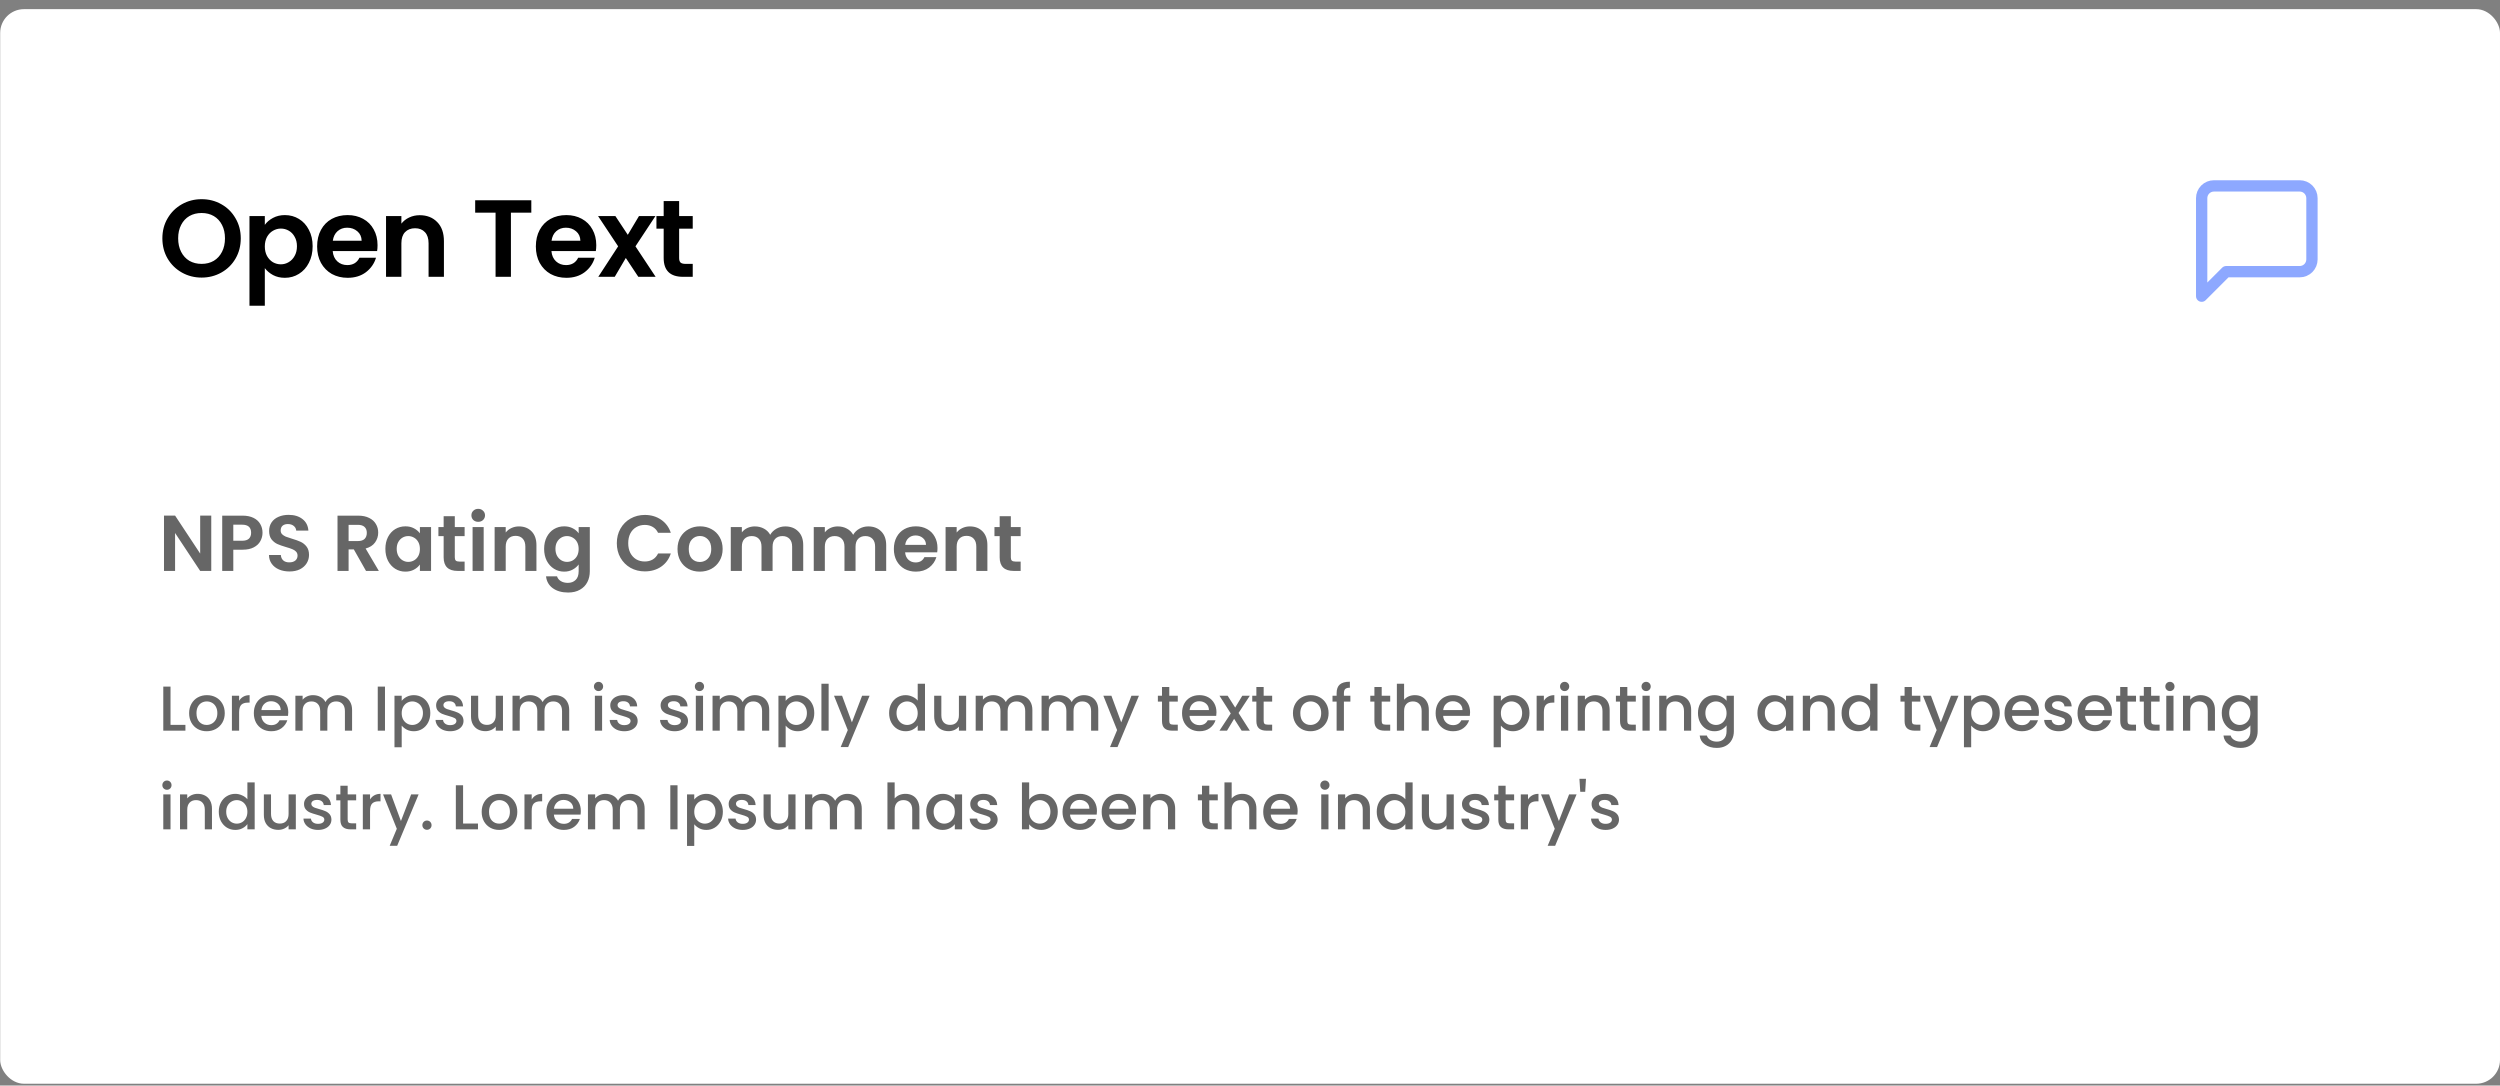<svg width="228" height="99" viewBox="0 0 228 99" fill="none" xmlns="http://www.w3.org/2000/svg">
<rect x="0" y="0" width="228" height="99" fill="#808080" stroke="none"/>
<rect x="0.016" y="0.835" width="227.984" height="98.002" rx="2.169" fill="white"/>
<path d="M18.388 25.316C17.734 25.316 17.134 25.163 16.588 24.856C16.041 24.549 15.608 24.126 15.288 23.586C14.968 23.039 14.808 22.423 14.808 21.736C14.808 21.056 14.968 20.446 15.288 19.906C15.608 19.359 16.041 18.933 16.588 18.626C17.134 18.319 17.734 18.166 18.388 18.166C19.048 18.166 19.648 18.319 20.188 18.626C20.734 18.933 21.164 19.359 21.478 19.906C21.798 20.446 21.958 21.056 21.958 21.736C21.958 22.423 21.798 23.039 21.478 23.586C21.164 24.126 20.734 24.549 20.188 24.856C19.641 25.163 19.041 25.316 18.388 25.316ZM18.388 24.066C18.808 24.066 19.178 23.973 19.498 23.786C19.818 23.593 20.068 23.319 20.248 22.966C20.428 22.613 20.518 22.203 20.518 21.736C20.518 21.269 20.428 20.863 20.248 20.516C20.068 20.163 19.818 19.893 19.498 19.706C19.178 19.519 18.808 19.426 18.388 19.426C17.968 19.426 17.594 19.519 17.268 19.706C16.948 19.893 16.698 20.163 16.518 20.516C16.338 20.863 16.248 21.269 16.248 21.736C16.248 22.203 16.338 22.613 16.518 22.966C16.698 23.319 16.948 23.593 17.268 23.786C17.594 23.973 17.968 24.066 18.388 24.066ZM24.152 20.506C24.332 20.253 24.579 20.043 24.892 19.876C25.212 19.703 25.575 19.616 25.982 19.616C26.455 19.616 26.882 19.733 27.262 19.966C27.649 20.199 27.952 20.533 28.172 20.966C28.399 21.393 28.512 21.889 28.512 22.456C28.512 23.023 28.399 23.526 28.172 23.966C27.952 24.399 27.649 24.736 27.262 24.976C26.882 25.216 26.455 25.336 25.982 25.336C25.575 25.336 25.215 25.253 24.902 25.086C24.595 24.919 24.345 24.709 24.152 24.456V27.886H22.752V19.706H24.152V20.506ZM27.082 22.456C27.082 22.123 27.012 21.836 26.872 21.596C26.739 21.349 26.559 21.163 26.332 21.036C26.112 20.909 25.872 20.846 25.612 20.846C25.359 20.846 25.119 20.913 24.892 21.046C24.672 21.173 24.492 21.359 24.352 21.606C24.219 21.853 24.152 22.143 24.152 22.476C24.152 22.809 24.219 23.099 24.352 23.346C24.492 23.593 24.672 23.783 24.892 23.916C25.119 24.043 25.359 24.106 25.612 24.106C25.872 24.106 26.112 24.039 26.332 23.906C26.559 23.773 26.739 23.583 26.872 23.336C27.012 23.089 27.082 22.796 27.082 22.456ZM34.432 22.356C34.432 22.556 34.419 22.736 34.392 22.896H30.342C30.375 23.296 30.515 23.609 30.762 23.836C31.009 24.063 31.312 24.176 31.672 24.176C32.192 24.176 32.562 23.953 32.782 23.506H34.292C34.132 24.039 33.825 24.479 33.372 24.826C32.919 25.166 32.362 25.336 31.702 25.336C31.169 25.336 30.689 25.219 30.262 24.986C29.842 24.746 29.512 24.409 29.272 23.976C29.038 23.543 28.922 23.043 28.922 22.476C28.922 21.903 29.038 21.399 29.272 20.966C29.505 20.533 29.832 20.199 30.252 19.966C30.672 19.733 31.155 19.616 31.702 19.616C32.228 19.616 32.699 19.729 33.112 19.956C33.532 20.183 33.855 20.506 34.082 20.926C34.315 21.339 34.432 21.816 34.432 22.356ZM32.982 21.956C32.975 21.596 32.845 21.309 32.592 21.096C32.339 20.876 32.029 20.766 31.662 20.766C31.315 20.766 31.022 20.873 30.782 21.086C30.549 21.293 30.405 21.583 30.352 21.956H32.982ZM38.276 19.626C38.936 19.626 39.47 19.836 39.876 20.256C40.283 20.669 40.486 21.249 40.486 21.996V25.246H39.086V22.186C39.086 21.746 38.976 21.409 38.756 21.176C38.536 20.936 38.236 20.816 37.856 20.816C37.47 20.816 37.163 20.936 36.936 21.176C36.716 21.409 36.606 21.746 36.606 22.186V25.246H35.206V19.706H36.606V20.396C36.793 20.156 37.03 19.969 37.316 19.836C37.61 19.696 37.93 19.626 38.276 19.626ZM48.456 18.266V19.396H46.596V25.246H45.196V19.396H43.336V18.266H48.456ZM54.38 22.356C54.38 22.556 54.367 22.736 54.34 22.896H50.29C50.323 23.296 50.463 23.609 50.71 23.836C50.956 24.063 51.26 24.176 51.62 24.176C52.14 24.176 52.51 23.953 52.73 23.506H54.24C54.08 24.039 53.773 24.479 53.32 24.826C52.867 25.166 52.31 25.336 51.65 25.336C51.117 25.336 50.636 25.219 50.21 24.986C49.79 24.746 49.46 24.409 49.22 23.976C48.986 23.543 48.87 23.043 48.87 22.476C48.87 21.903 48.986 21.399 49.22 20.966C49.453 20.533 49.78 20.199 50.2 19.966C50.62 19.733 51.103 19.616 51.65 19.616C52.176 19.616 52.647 19.729 53.06 19.956C53.48 20.183 53.803 20.506 54.03 20.926C54.263 21.339 54.38 21.816 54.38 22.356ZM52.93 21.956C52.923 21.596 52.793 21.309 52.54 21.096C52.286 20.876 51.977 20.766 51.61 20.766C51.263 20.766 50.97 20.873 50.73 21.086C50.496 21.293 50.353 21.583 50.3 21.956H52.93ZM58.214 25.246L57.074 23.526L56.064 25.246H54.564L56.374 22.466L54.544 19.706H56.124L57.254 21.416L58.274 19.706H59.774L57.954 22.466L59.794 25.246H58.214ZM61.937 20.856V23.536C61.937 23.723 61.981 23.859 62.067 23.946C62.161 24.026 62.314 24.066 62.527 24.066H63.177V25.246H62.297C61.117 25.246 60.527 24.673 60.527 23.526V20.856H59.867V19.706H60.527V18.336H61.937V19.706H63.177V20.856H61.937Z" fill="black"/>
<path opacity="0.6" d="M19.267 52.068H18.256L15.967 48.609V52.068H14.956V47.02H15.967L18.256 50.486V47.02H19.267V52.068ZM23.942 48.587C23.942 48.857 23.877 49.109 23.747 49.345C23.622 49.581 23.422 49.771 23.147 49.916C22.878 50.06 22.536 50.133 22.122 50.133H21.277V52.068H20.266V47.027H22.122C22.512 47.027 22.844 47.095 23.119 47.23C23.393 47.364 23.598 47.55 23.732 47.786C23.872 48.022 23.942 48.289 23.942 48.587ZM22.079 49.316C22.358 49.316 22.565 49.254 22.7 49.129C22.834 48.999 22.902 48.818 22.902 48.587C22.902 48.096 22.628 47.851 22.079 47.851H21.277V49.316H22.079ZM26.4 52.118C26.048 52.118 25.731 52.058 25.447 51.938C25.167 51.817 24.946 51.644 24.782 51.418C24.619 51.192 24.534 50.924 24.53 50.616H25.613C25.627 50.823 25.699 50.987 25.829 51.107C25.964 51.228 26.147 51.288 26.378 51.288C26.614 51.288 26.799 51.233 26.934 51.122C27.069 51.006 27.136 50.857 27.136 50.674C27.136 50.525 27.091 50.402 26.999 50.306C26.908 50.209 26.792 50.135 26.653 50.082C26.518 50.024 26.33 49.962 26.089 49.894C25.762 49.798 25.495 49.704 25.288 49.612C25.086 49.516 24.91 49.374 24.761 49.187C24.616 48.994 24.544 48.739 24.544 48.421C24.544 48.123 24.619 47.863 24.768 47.641C24.917 47.42 25.127 47.251 25.396 47.136C25.666 47.015 25.974 46.955 26.32 46.955C26.84 46.955 27.262 47.083 27.584 47.338C27.912 47.588 28.092 47.94 28.126 48.392H27.014C27.004 48.219 26.929 48.077 26.79 47.966C26.655 47.851 26.474 47.793 26.248 47.793C26.051 47.793 25.892 47.843 25.772 47.944C25.656 48.045 25.598 48.192 25.598 48.385C25.598 48.52 25.642 48.633 25.728 48.724C25.82 48.811 25.93 48.883 26.061 48.941C26.195 48.994 26.383 49.056 26.624 49.129C26.951 49.225 27.218 49.321 27.425 49.418C27.632 49.514 27.81 49.658 27.96 49.851C28.109 50.043 28.183 50.296 28.183 50.609C28.183 50.879 28.114 51.129 27.974 51.36C27.834 51.591 27.63 51.776 27.36 51.916C27.091 52.051 26.77 52.118 26.4 52.118ZM33.38 52.068L32.268 50.104H31.792V52.068H30.781V47.027H32.673C33.063 47.027 33.395 47.097 33.669 47.237C33.944 47.371 34.148 47.557 34.283 47.793C34.423 48.024 34.492 48.284 34.492 48.573C34.492 48.905 34.396 49.206 34.203 49.475C34.011 49.74 33.724 49.923 33.344 50.024L34.55 52.068H33.38ZM31.792 49.345H32.636C32.911 49.345 33.115 49.28 33.25 49.15C33.385 49.016 33.453 48.83 33.453 48.594C33.453 48.363 33.385 48.185 33.25 48.06C33.115 47.93 32.911 47.865 32.636 47.865H31.792V49.345ZM35.147 50.053C35.147 49.649 35.226 49.29 35.385 48.977C35.549 48.664 35.768 48.423 36.042 48.255C36.321 48.087 36.632 48.002 36.974 48.002C37.272 48.002 37.532 48.062 37.754 48.183C37.98 48.303 38.16 48.455 38.295 48.638V48.067H39.313V52.068H38.295V51.483C38.165 51.671 37.985 51.827 37.754 51.952C37.527 52.073 37.265 52.133 36.967 52.133C36.63 52.133 36.321 52.046 36.042 51.873C35.768 51.7 35.549 51.456 35.385 51.143C35.226 50.826 35.147 50.462 35.147 50.053ZM38.295 50.068C38.295 49.822 38.247 49.612 38.151 49.439C38.054 49.261 37.925 49.126 37.761 49.035C37.597 48.939 37.422 48.89 37.234 48.89C37.046 48.89 36.873 48.936 36.714 49.028C36.555 49.119 36.425 49.254 36.324 49.432C36.228 49.605 36.179 49.812 36.179 50.053C36.179 50.294 36.228 50.506 36.324 50.688C36.425 50.867 36.555 51.004 36.714 51.1C36.877 51.196 37.051 51.245 37.234 51.245C37.422 51.245 37.597 51.199 37.761 51.107C37.925 51.011 38.054 50.876 38.151 50.703C38.247 50.525 38.295 50.313 38.295 50.068ZM41.478 48.898V50.833C41.478 50.968 41.509 51.066 41.572 51.129C41.639 51.187 41.75 51.216 41.904 51.216H42.373V52.068H41.738C40.886 52.068 40.46 51.654 40.46 50.826V48.898H39.983V48.067H40.46V47.078H41.478V48.067H42.373V48.898H41.478ZM43.613 47.591C43.435 47.591 43.286 47.535 43.165 47.425C43.05 47.309 42.992 47.167 42.992 46.998C42.992 46.83 43.05 46.69 43.165 46.58C43.286 46.464 43.435 46.406 43.613 46.406C43.791 46.406 43.938 46.464 44.054 46.58C44.174 46.69 44.234 46.83 44.234 46.998C44.234 47.167 44.174 47.309 44.054 47.425C43.938 47.535 43.791 47.591 43.613 47.591ZM44.111 48.067V52.068H43.1V48.067H44.111ZM47.327 48.009C47.804 48.009 48.189 48.161 48.483 48.464C48.776 48.763 48.923 49.182 48.923 49.721V52.068H47.912V49.858C47.912 49.54 47.833 49.297 47.674 49.129C47.515 48.955 47.298 48.869 47.024 48.869C46.745 48.869 46.523 48.955 46.359 49.129C46.201 49.297 46.121 49.54 46.121 49.858V52.068H45.11V48.067H46.121V48.566C46.256 48.392 46.427 48.257 46.634 48.161C46.846 48.06 47.077 48.009 47.327 48.009ZM51.451 48.002C51.75 48.002 52.012 48.062 52.239 48.183C52.465 48.298 52.643 48.45 52.773 48.638V48.067H53.791V52.097C53.791 52.467 53.717 52.797 53.567 53.086C53.418 53.38 53.194 53.611 52.896 53.779C52.597 53.953 52.236 54.039 51.812 54.039C51.244 54.039 50.778 53.907 50.412 53.642C50.05 53.377 49.846 53.016 49.798 52.559H50.801C50.855 52.742 50.968 52.886 51.141 52.992C51.319 53.103 51.533 53.158 51.784 53.158C52.077 53.158 52.316 53.069 52.498 52.891C52.681 52.718 52.773 52.453 52.773 52.097V51.476C52.643 51.663 52.462 51.82 52.231 51.945C52.005 52.07 51.745 52.133 51.451 52.133C51.114 52.133 50.806 52.046 50.527 51.873C50.248 51.7 50.026 51.456 49.863 51.143C49.704 50.826 49.624 50.462 49.624 50.053C49.624 49.649 49.704 49.29 49.863 48.977C50.026 48.664 50.245 48.423 50.52 48.255C50.799 48.087 51.11 48.002 51.451 48.002ZM52.773 50.068C52.773 49.822 52.725 49.612 52.629 49.439C52.532 49.261 52.402 49.126 52.239 49.035C52.075 48.939 51.899 48.89 51.711 48.89C51.524 48.89 51.35 48.936 51.191 49.028C51.033 49.119 50.903 49.254 50.801 49.432C50.705 49.605 50.657 49.812 50.657 50.053C50.657 50.294 50.705 50.506 50.801 50.688C50.903 50.867 51.033 51.004 51.191 51.1C51.355 51.196 51.529 51.245 51.711 51.245C51.899 51.245 52.075 51.199 52.239 51.107C52.402 51.011 52.532 50.876 52.629 50.703C52.725 50.525 52.773 50.313 52.773 50.068ZM56.254 49.54C56.254 49.044 56.364 48.602 56.586 48.212C56.812 47.817 57.118 47.511 57.503 47.294C57.893 47.073 58.329 46.962 58.81 46.962C59.373 46.962 59.867 47.107 60.29 47.396C60.714 47.684 61.01 48.084 61.178 48.594H60.016C59.9 48.354 59.737 48.173 59.525 48.053C59.318 47.932 59.077 47.872 58.803 47.872C58.509 47.872 58.247 47.942 58.016 48.082C57.789 48.216 57.611 48.409 57.481 48.659C57.356 48.91 57.294 49.203 57.294 49.54C57.294 49.873 57.356 50.166 57.481 50.421C57.611 50.672 57.789 50.867 58.016 51.006C58.247 51.141 58.509 51.208 58.803 51.208C59.077 51.208 59.318 51.148 59.525 51.028C59.737 50.903 59.9 50.72 60.016 50.479H61.178C61.01 50.994 60.714 51.396 60.29 51.685C59.871 51.969 59.378 52.111 58.81 52.111C58.329 52.111 57.893 52.003 57.503 51.786C57.118 51.565 56.812 51.259 56.586 50.869C56.364 50.479 56.254 50.036 56.254 49.54ZM63.819 52.133C63.433 52.133 63.087 52.048 62.779 51.88C62.471 51.707 62.227 51.464 62.049 51.151C61.876 50.838 61.789 50.477 61.789 50.068C61.789 49.658 61.878 49.297 62.056 48.984C62.239 48.671 62.487 48.431 62.8 48.262C63.113 48.089 63.462 48.002 63.847 48.002C64.233 48.002 64.582 48.089 64.894 48.262C65.207 48.431 65.453 48.671 65.631 48.984C65.814 49.297 65.905 49.658 65.905 50.068C65.905 50.477 65.811 50.838 65.624 51.151C65.441 51.464 65.191 51.707 64.873 51.88C64.56 52.048 64.208 52.133 63.819 52.133ZM63.819 51.252C64.001 51.252 64.172 51.208 64.331 51.122C64.495 51.03 64.625 50.895 64.721 50.717C64.817 50.539 64.865 50.323 64.865 50.068C64.865 49.687 64.764 49.396 64.562 49.194C64.365 48.987 64.122 48.883 63.833 48.883C63.544 48.883 63.301 48.987 63.104 49.194C62.911 49.396 62.815 49.687 62.815 50.068C62.815 50.448 62.909 50.742 63.096 50.949C63.289 51.151 63.53 51.252 63.819 51.252ZM71.615 48.009C72.106 48.009 72.501 48.161 72.799 48.464C73.103 48.763 73.254 49.182 73.254 49.721V52.068H72.243V49.858C72.243 49.545 72.164 49.307 72.005 49.143C71.846 48.975 71.63 48.89 71.355 48.89C71.081 48.89 70.862 48.975 70.698 49.143C70.539 49.307 70.46 49.545 70.46 49.858V52.068H69.449V49.858C69.449 49.545 69.369 49.307 69.21 49.143C69.052 48.975 68.835 48.89 68.561 48.89C68.281 48.89 68.06 48.975 67.896 49.143C67.737 49.307 67.658 49.545 67.658 49.858V52.068H66.647V48.067H67.658V48.551C67.788 48.383 67.954 48.25 68.156 48.154C68.363 48.058 68.59 48.009 68.835 48.009C69.148 48.009 69.427 48.077 69.673 48.212C69.918 48.342 70.108 48.529 70.243 48.775C70.373 48.544 70.561 48.358 70.806 48.219C71.057 48.079 71.326 48.009 71.615 48.009ZM79.182 48.009C79.673 48.009 80.068 48.161 80.366 48.464C80.669 48.763 80.821 49.182 80.821 49.721V52.068H79.81V49.858C79.81 49.545 79.731 49.307 79.572 49.143C79.413 48.975 79.196 48.89 78.922 48.89C78.648 48.89 78.428 48.975 78.265 49.143C78.106 49.307 78.026 49.545 78.026 49.858V52.068H77.016V49.858C77.016 49.545 76.936 49.307 76.777 49.143C76.618 48.975 76.402 48.89 76.127 48.89C75.848 48.89 75.627 48.975 75.463 49.143C75.304 49.307 75.225 49.545 75.225 49.858V52.068H74.214V48.067H75.225V48.551C75.355 48.383 75.521 48.25 75.723 48.154C75.93 48.058 76.156 48.009 76.402 48.009C76.715 48.009 76.994 48.077 77.239 48.212C77.485 48.342 77.675 48.529 77.81 48.775C77.94 48.544 78.128 48.358 78.373 48.219C78.624 48.079 78.893 48.009 79.182 48.009ZM85.499 49.981C85.499 50.125 85.49 50.255 85.471 50.371H82.546C82.57 50.66 82.671 50.886 82.849 51.05C83.027 51.213 83.246 51.295 83.506 51.295C83.882 51.295 84.149 51.134 84.308 50.811H85.398C85.283 51.196 85.061 51.514 84.734 51.764C84.407 52.01 84.005 52.133 83.528 52.133C83.143 52.133 82.796 52.048 82.488 51.88C82.185 51.707 81.947 51.464 81.773 51.151C81.605 50.838 81.52 50.477 81.52 50.068C81.52 49.654 81.605 49.29 81.773 48.977C81.942 48.664 82.178 48.423 82.481 48.255C82.784 48.087 83.133 48.002 83.528 48.002C83.908 48.002 84.248 48.084 84.546 48.248C84.85 48.411 85.083 48.645 85.247 48.948C85.415 49.247 85.499 49.591 85.499 49.981ZM84.452 49.692C84.448 49.432 84.354 49.225 84.171 49.071C83.988 48.912 83.764 48.833 83.499 48.833C83.249 48.833 83.037 48.91 82.864 49.064C82.695 49.213 82.592 49.422 82.553 49.692H84.452ZM88.454 48.009C88.931 48.009 89.316 48.161 89.61 48.464C89.903 48.763 90.05 49.182 90.05 49.721V52.068H89.039V49.858C89.039 49.54 88.96 49.297 88.801 49.129C88.642 48.955 88.425 48.869 88.151 48.869C87.872 48.869 87.65 48.955 87.487 49.129C87.328 49.297 87.248 49.54 87.248 49.858V52.068H86.237V48.067H87.248V48.566C87.383 48.392 87.554 48.257 87.761 48.161C87.973 48.06 88.204 48.009 88.454 48.009ZM92.189 48.898V50.833C92.189 50.968 92.22 51.066 92.282 51.129C92.35 51.187 92.461 51.216 92.615 51.216H93.084V52.068H92.449C91.597 52.068 91.17 51.654 91.17 50.826V48.898H90.694V48.067H91.17V47.078H92.189V48.067H93.084V48.898H92.189Z" fill="black"/>
<path opacity="0.6" d="M15.552 66.105H16.911V66.637H14.892V62.617H15.552V66.105ZM18.844 66.689C18.544 66.689 18.272 66.621 18.029 66.486C17.786 66.347 17.595 66.155 17.456 65.908C17.317 65.657 17.248 65.368 17.248 65.04C17.248 64.716 17.319 64.429 17.462 64.179C17.605 63.928 17.799 63.735 18.046 63.6C18.293 63.465 18.569 63.398 18.873 63.398C19.178 63.398 19.453 63.465 19.7 63.6C19.947 63.735 20.142 63.928 20.284 64.179C20.427 64.429 20.498 64.716 20.498 65.04C20.498 65.364 20.425 65.651 20.279 65.902C20.132 66.153 19.932 66.347 19.677 66.486C19.427 66.621 19.149 66.689 18.844 66.689ZM18.844 66.116C19.014 66.116 19.172 66.076 19.319 65.995C19.469 65.914 19.59 65.792 19.683 65.63C19.776 65.468 19.822 65.272 19.822 65.04C19.822 64.809 19.777 64.614 19.689 64.456C19.6 64.294 19.483 64.173 19.336 64.092C19.189 64.011 19.031 63.97 18.862 63.97C18.692 63.97 18.534 64.011 18.387 64.092C18.245 64.173 18.131 64.294 18.046 64.456C17.961 64.614 17.919 64.809 17.919 65.04C17.919 65.383 18.006 65.65 18.179 65.838C18.357 66.023 18.578 66.116 18.844 66.116ZM21.809 63.913C21.906 63.751 22.033 63.625 22.191 63.537C22.353 63.444 22.544 63.398 22.764 63.398V64.08H22.596C22.338 64.08 22.141 64.146 22.006 64.277C21.875 64.408 21.809 64.635 21.809 64.959V66.637H21.15V63.45H21.809V63.913ZM26.291 64.965C26.291 65.085 26.283 65.193 26.267 65.289H23.832C23.852 65.543 23.946 65.748 24.116 65.902C24.286 66.056 24.494 66.133 24.741 66.133C25.095 66.133 25.346 65.985 25.492 65.688H26.204C26.107 65.981 25.932 66.222 25.677 66.411C25.427 66.596 25.114 66.689 24.741 66.689C24.436 66.689 24.162 66.621 23.919 66.486C23.68 66.347 23.491 66.155 23.352 65.908C23.218 65.657 23.15 65.368 23.15 65.04C23.15 64.713 23.216 64.425 23.347 64.179C23.482 63.928 23.669 63.735 23.908 63.6C24.151 63.465 24.428 63.398 24.741 63.398C25.041 63.398 25.309 63.463 25.544 63.594C25.78 63.726 25.963 63.911 26.094 64.15C26.225 64.385 26.291 64.657 26.291 64.965ZM25.602 64.757C25.598 64.514 25.512 64.319 25.342 64.173C25.172 64.026 24.962 63.953 24.712 63.953C24.484 63.953 24.289 64.026 24.128 64.173C23.965 64.316 23.869 64.51 23.838 64.757H25.602ZM30.797 63.398C31.048 63.398 31.271 63.45 31.468 63.554C31.668 63.658 31.825 63.812 31.936 64.017C32.052 64.221 32.11 64.468 32.11 64.757V66.637H31.456V64.855C31.456 64.57 31.385 64.352 31.242 64.202C31.1 64.047 30.905 63.97 30.658 63.97C30.411 63.97 30.215 64.047 30.068 64.202C29.926 64.352 29.854 64.57 29.854 64.855V66.637H29.201V64.855C29.201 64.57 29.129 64.352 28.987 64.202C28.844 64.047 28.649 63.97 28.403 63.97C28.156 63.97 27.959 64.047 27.813 64.202C27.67 64.352 27.599 64.57 27.599 64.855V66.637H26.939V63.45H27.599V63.814C27.707 63.683 27.843 63.581 28.009 63.508C28.175 63.434 28.352 63.398 28.541 63.398C28.796 63.398 29.023 63.452 29.224 63.56C29.424 63.668 29.579 63.824 29.686 64.028C29.783 63.835 29.933 63.683 30.138 63.571C30.342 63.456 30.562 63.398 30.797 63.398ZM35.111 62.617V66.637H34.451V62.617H35.111ZM36.635 63.918C36.747 63.772 36.9 63.648 37.092 63.548C37.285 63.448 37.503 63.398 37.746 63.398C38.023 63.398 38.276 63.467 38.504 63.606C38.735 63.741 38.916 63.932 39.047 64.179C39.178 64.425 39.244 64.709 39.244 65.029C39.244 65.349 39.178 65.636 39.047 65.891C38.916 66.141 38.735 66.338 38.504 66.48C38.276 66.619 38.023 66.689 37.746 66.689C37.503 66.689 37.287 66.641 37.098 66.544C36.909 66.444 36.755 66.32 36.635 66.174V68.152H35.976V63.45H36.635V63.918ZM38.573 65.029C38.573 64.809 38.527 64.62 38.434 64.462C38.345 64.3 38.226 64.179 38.075 64.098C37.929 64.013 37.771 63.97 37.601 63.97C37.435 63.97 37.277 64.013 37.127 64.098C36.98 64.183 36.861 64.306 36.768 64.468C36.68 64.63 36.635 64.821 36.635 65.04C36.635 65.26 36.68 65.453 36.768 65.619C36.861 65.781 36.98 65.904 37.127 65.989C37.277 66.074 37.435 66.116 37.601 66.116C37.771 66.116 37.929 66.074 38.075 65.989C38.226 65.9 38.345 65.773 38.434 65.607C38.527 65.441 38.573 65.249 38.573 65.029ZM41.053 66.689C40.802 66.689 40.576 66.644 40.376 66.556C40.179 66.463 40.023 66.34 39.907 66.186C39.792 66.027 39.73 65.852 39.722 65.659H40.405C40.416 65.794 40.48 65.908 40.596 66C40.715 66.089 40.864 66.133 41.041 66.133C41.226 66.133 41.369 66.099 41.469 66.029C41.573 65.956 41.625 65.864 41.625 65.752C41.625 65.632 41.567 65.543 41.452 65.486C41.34 65.428 41.16 65.364 40.914 65.295C40.675 65.229 40.48 65.166 40.33 65.104C40.179 65.042 40.048 64.948 39.936 64.821C39.828 64.693 39.774 64.526 39.774 64.317C39.774 64.148 39.824 63.993 39.925 63.855C40.025 63.712 40.168 63.6 40.353 63.519C40.542 63.438 40.758 63.398 41 63.398C41.363 63.398 41.654 63.49 41.874 63.675C42.097 63.857 42.217 64.105 42.232 64.421H41.573C41.561 64.279 41.504 64.165 41.4 64.08C41.295 63.995 41.155 63.953 40.977 63.953C40.804 63.953 40.671 63.986 40.578 64.051C40.486 64.117 40.439 64.204 40.439 64.312C40.439 64.397 40.47 64.468 40.532 64.526C40.594 64.584 40.669 64.63 40.758 64.664C40.846 64.695 40.977 64.736 41.151 64.786C41.382 64.848 41.571 64.911 41.718 64.977C41.868 65.038 41.997 65.131 42.105 65.254C42.213 65.378 42.269 65.542 42.273 65.746C42.273 65.927 42.223 66.089 42.122 66.232C42.022 66.374 41.88 66.486 41.694 66.567C41.513 66.648 41.299 66.689 41.053 66.689ZM45.871 63.45V66.637H45.212V66.261C45.108 66.392 44.971 66.496 44.801 66.573C44.635 66.646 44.458 66.683 44.269 66.683C44.019 66.683 43.793 66.631 43.593 66.527C43.396 66.423 43.24 66.268 43.124 66.064C43.012 65.86 42.956 65.613 42.956 65.324V63.45H43.61V65.225C43.61 65.511 43.681 65.731 43.824 65.885C43.967 66.035 44.161 66.11 44.408 66.11C44.655 66.11 44.849 66.035 44.992 65.885C45.139 65.731 45.212 65.511 45.212 65.225V63.45H45.871ZM50.599 63.398C50.849 63.398 51.073 63.45 51.27 63.554C51.47 63.658 51.626 63.812 51.738 64.017C51.854 64.221 51.912 64.468 51.912 64.757V66.637H51.258V64.855C51.258 64.57 51.187 64.352 51.044 64.202C50.901 64.047 50.707 63.97 50.46 63.97C50.213 63.97 50.017 64.047 49.87 64.202C49.727 64.352 49.656 64.57 49.656 64.855V66.637H49.002V64.855C49.002 64.57 48.931 64.352 48.788 64.202C48.646 64.047 48.451 63.97 48.204 63.97C47.958 63.97 47.761 64.047 47.614 64.202C47.472 64.352 47.4 64.57 47.4 64.855V66.637H46.741V63.45H47.4V63.814C47.508 63.683 47.645 63.581 47.811 63.508C47.977 63.434 48.154 63.398 48.343 63.398C48.598 63.398 48.825 63.452 49.026 63.56C49.226 63.668 49.38 63.824 49.488 64.028C49.585 63.835 49.735 63.683 49.939 63.571C50.144 63.456 50.364 63.398 50.599 63.398ZM54.588 63.028C54.469 63.028 54.369 62.987 54.288 62.906C54.207 62.825 54.166 62.725 54.166 62.605C54.166 62.486 54.207 62.386 54.288 62.305C54.369 62.224 54.469 62.183 54.588 62.183C54.704 62.183 54.802 62.224 54.883 62.305C54.964 62.386 55.005 62.486 55.005 62.605C55.005 62.725 54.964 62.825 54.883 62.906C54.802 62.987 54.704 63.028 54.588 63.028ZM54.912 63.45V66.637H54.253V63.45H54.912ZM56.934 66.689C56.684 66.689 56.458 66.644 56.258 66.556C56.061 66.463 55.905 66.34 55.789 66.186C55.674 66.027 55.612 65.852 55.604 65.659H56.287C56.298 65.794 56.362 65.908 56.478 66C56.597 66.089 56.746 66.133 56.923 66.133C57.108 66.133 57.251 66.099 57.351 66.029C57.455 65.956 57.507 65.864 57.507 65.752C57.507 65.632 57.449 65.543 57.334 65.486C57.222 65.428 57.042 65.364 56.796 65.295C56.557 65.229 56.362 65.166 56.212 65.104C56.061 65.042 55.93 64.948 55.818 64.821C55.71 64.693 55.656 64.526 55.656 64.317C55.656 64.148 55.706 63.993 55.807 63.855C55.907 63.712 56.05 63.6 56.235 63.519C56.424 63.438 56.64 63.398 56.883 63.398C57.245 63.398 57.536 63.49 57.756 63.675C57.979 63.857 58.099 64.105 58.114 64.421H57.455C57.444 64.279 57.386 64.165 57.282 64.08C57.177 63.995 57.037 63.953 56.859 63.953C56.686 63.953 56.553 63.986 56.46 64.051C56.368 64.117 56.322 64.204 56.322 64.312C56.322 64.397 56.352 64.468 56.414 64.526C56.476 64.584 56.551 64.63 56.64 64.664C56.728 64.695 56.859 64.736 57.033 64.786C57.264 64.848 57.453 64.911 57.6 64.977C57.75 65.038 57.879 65.131 57.987 65.254C58.095 65.378 58.151 65.542 58.155 65.746C58.155 65.927 58.105 66.089 58.005 66.232C57.904 66.374 57.762 66.486 57.577 66.567C57.395 66.648 57.181 66.689 56.934 66.689ZM61.526 66.689C61.276 66.689 61.05 66.644 60.85 66.556C60.653 66.463 60.497 66.34 60.381 66.186C60.266 66.027 60.204 65.852 60.196 65.659H60.879C60.89 65.794 60.954 65.908 61.069 66C61.189 66.089 61.337 66.133 61.515 66.133C61.7 66.133 61.843 66.099 61.943 66.029C62.047 65.956 62.099 65.864 62.099 65.752C62.099 65.632 62.041 65.543 61.925 65.486C61.814 65.428 61.634 65.364 61.388 65.295C61.148 65.229 60.954 65.166 60.803 65.104C60.653 65.042 60.522 64.948 60.41 64.821C60.302 64.693 60.248 64.526 60.248 64.317C60.248 64.148 60.298 63.993 60.398 63.855C60.499 63.712 60.642 63.6 60.827 63.519C61.016 63.438 61.231 63.398 61.474 63.398C61.837 63.398 62.128 63.49 62.348 63.675C62.571 63.857 62.691 64.105 62.706 64.421H62.047C62.035 64.279 61.977 64.165 61.873 64.08C61.769 63.995 61.629 63.953 61.451 63.953C61.278 63.953 61.145 63.986 61.052 64.051C60.959 64.117 60.913 64.204 60.913 64.312C60.913 64.397 60.944 64.468 61.006 64.526C61.068 64.584 61.143 64.63 61.231 64.664C61.32 64.695 61.451 64.736 61.625 64.786C61.856 64.848 62.045 64.911 62.191 64.977C62.342 65.038 62.471 65.131 62.579 65.254C62.687 65.378 62.743 65.542 62.747 65.746C62.747 65.927 62.697 66.089 62.596 66.232C62.496 66.374 62.353 66.486 62.168 66.567C61.987 66.648 61.773 66.689 61.526 66.689ZM63.794 63.028C63.675 63.028 63.575 62.987 63.494 62.906C63.413 62.825 63.372 62.725 63.372 62.605C63.372 62.486 63.413 62.386 63.494 62.305C63.575 62.224 63.675 62.183 63.794 62.183C63.91 62.183 64.008 62.224 64.09 62.305C64.17 62.386 64.211 62.486 64.211 62.605C64.211 62.725 64.17 62.825 64.09 62.906C64.008 62.987 63.91 63.028 63.794 63.028ZM64.118 63.45V66.637H63.459V63.45H64.118ZM68.842 63.398C69.092 63.398 69.316 63.45 69.513 63.554C69.713 63.658 69.869 63.812 69.981 64.017C70.097 64.221 70.154 64.468 70.154 64.757V66.637H69.501V64.855C69.501 64.57 69.43 64.352 69.287 64.202C69.144 64.047 68.95 63.97 68.703 63.97C68.456 63.97 68.259 64.047 68.113 64.202C67.97 64.352 67.899 64.57 67.899 64.855V66.637H67.245V64.855C67.245 64.57 67.174 64.352 67.031 64.202C66.889 64.047 66.694 63.97 66.447 63.97C66.201 63.97 66.004 64.047 65.857 64.202C65.715 64.352 65.643 64.57 65.643 64.855V66.637H64.984V63.45H65.643V63.814C65.751 63.683 65.888 63.581 66.054 63.508C66.22 63.434 66.397 63.398 66.586 63.398C66.841 63.398 67.068 63.452 67.269 63.56C67.469 63.668 67.623 63.824 67.731 64.028C67.828 63.835 67.978 63.683 68.182 63.571C68.387 63.456 68.606 63.398 68.842 63.398ZM71.653 63.918C71.765 63.772 71.917 63.648 72.11 63.548C72.302 63.448 72.52 63.398 72.763 63.398C73.041 63.398 73.293 63.467 73.521 63.606C73.752 63.741 73.933 63.932 74.064 64.179C74.196 64.425 74.261 64.709 74.261 65.029C74.261 65.349 74.196 65.636 74.064 65.891C73.933 66.141 73.752 66.338 73.521 66.48C73.293 66.619 73.041 66.689 72.763 66.689C72.52 66.689 72.304 66.641 72.115 66.544C71.927 66.444 71.772 66.32 71.653 66.174V68.152H70.993V63.45H71.653V63.918ZM73.59 65.029C73.59 64.809 73.544 64.62 73.451 64.462C73.363 64.3 73.243 64.179 73.093 64.098C72.946 64.013 72.788 63.97 72.619 63.97C72.453 63.97 72.295 64.013 72.144 64.098C71.998 64.183 71.878 64.306 71.786 64.468C71.697 64.63 71.653 64.821 71.653 65.04C71.653 65.26 71.697 65.453 71.786 65.619C71.878 65.781 71.998 65.904 72.144 65.989C72.295 66.074 72.453 66.116 72.619 66.116C72.788 66.116 72.946 66.074 73.093 65.989C73.243 65.9 73.363 65.773 73.451 65.607C73.544 65.441 73.59 65.249 73.59 65.029ZM75.572 62.357V66.637H74.913V62.357H75.572ZM79.307 63.45L77.352 68.135H76.669L77.317 66.585L76.062 63.45H76.797L77.693 65.879L78.624 63.45H79.307ZM81.087 65.029C81.087 64.709 81.152 64.425 81.284 64.179C81.418 63.932 81.6 63.741 81.827 63.606C82.058 63.467 82.315 63.398 82.596 63.398C82.805 63.398 83.009 63.444 83.209 63.537C83.414 63.625 83.576 63.745 83.695 63.895V62.357H84.36V66.637H83.695V66.157C83.587 66.311 83.437 66.438 83.244 66.538C83.055 66.638 82.837 66.689 82.591 66.689C82.313 66.689 82.058 66.619 81.827 66.48C81.6 66.338 81.418 66.141 81.284 65.891C81.152 65.636 81.087 65.349 81.087 65.029ZM83.695 65.04C83.695 64.821 83.649 64.63 83.556 64.468C83.468 64.306 83.35 64.183 83.204 64.098C83.057 64.013 82.899 63.97 82.729 63.97C82.56 63.97 82.402 64.013 82.255 64.098C82.109 64.179 81.989 64.3 81.897 64.462C81.808 64.62 81.763 64.809 81.763 65.029C81.763 65.249 81.808 65.441 81.897 65.607C81.989 65.773 82.109 65.9 82.255 65.989C82.406 66.074 82.564 66.116 82.729 66.116C82.899 66.116 83.057 66.074 83.204 65.989C83.35 65.904 83.468 65.781 83.556 65.619C83.649 65.453 83.695 65.26 83.695 65.04ZM88.112 63.45V66.637H87.453V66.261C87.349 66.392 87.212 66.496 87.042 66.573C86.876 66.646 86.699 66.683 86.51 66.683C86.26 66.683 86.034 66.631 85.834 66.527C85.637 66.423 85.481 66.268 85.365 66.064C85.253 65.86 85.197 65.613 85.197 65.324V63.45H85.851V65.225C85.851 65.511 85.922 65.731 86.065 65.885C86.208 66.035 86.402 66.11 86.649 66.11C86.896 66.11 87.091 66.035 87.233 65.885C87.38 65.731 87.453 65.511 87.453 65.225V63.45H88.112ZM92.84 63.398C93.09 63.398 93.314 63.45 93.511 63.554C93.711 63.658 93.867 63.812 93.979 64.017C94.095 64.221 94.153 64.468 94.153 64.757V66.637H93.499V64.855C93.499 64.57 93.428 64.352 93.285 64.202C93.142 64.047 92.948 63.97 92.701 63.97C92.454 63.97 92.258 64.047 92.111 64.202C91.968 64.352 91.897 64.57 91.897 64.855V66.637H91.243V64.855C91.243 64.57 91.172 64.352 91.029 64.202C90.887 64.047 90.692 63.97 90.445 63.97C90.199 63.97 90.002 64.047 89.856 64.202C89.713 64.352 89.641 64.57 89.641 64.855V66.637H88.982V63.45H89.641V63.814C89.749 63.683 89.886 63.581 90.052 63.508C90.218 63.434 90.395 63.398 90.584 63.398C90.839 63.398 91.066 63.452 91.267 63.56C91.467 63.668 91.621 63.824 91.729 64.028C91.826 63.835 91.976 63.683 92.18 63.571C92.385 63.456 92.605 63.398 92.84 63.398ZM98.849 63.398C99.1 63.398 99.323 63.45 99.52 63.554C99.721 63.658 99.877 63.812 99.989 64.017C100.104 64.221 100.162 64.468 100.162 64.757V66.637H99.508V64.855C99.508 64.57 99.437 64.352 99.294 64.202C99.152 64.047 98.957 63.97 98.71 63.97C98.464 63.97 98.267 64.047 98.121 64.202C97.978 64.352 97.906 64.57 97.906 64.855V66.637H97.253V64.855C97.253 64.57 97.182 64.352 97.039 64.202C96.896 64.047 96.702 63.97 96.455 63.97C96.208 63.97 96.011 64.047 95.865 64.202C95.722 64.352 95.651 64.57 95.651 64.855V66.637H94.992V63.45H95.651V63.814C95.759 63.683 95.896 63.581 96.062 63.508C96.227 63.434 96.405 63.398 96.594 63.398C96.848 63.398 97.076 63.452 97.276 63.56C97.477 63.668 97.631 63.824 97.739 64.028C97.835 63.835 97.986 63.683 98.19 63.571C98.394 63.456 98.614 63.398 98.849 63.398ZM103.87 63.45L101.915 68.135H101.232L101.88 66.585L100.625 63.45H101.36L102.256 65.879L103.187 63.45H103.87ZM106.639 63.988V65.752C106.639 65.871 106.666 65.958 106.72 66.012C106.778 66.062 106.874 66.087 107.009 66.087H107.414V66.637H106.893C106.596 66.637 106.369 66.567 106.211 66.428C106.053 66.29 105.974 66.064 105.974 65.752V63.988H105.598V63.45H105.974V62.657H106.639V63.45H107.414V63.988H106.639ZM110.942 64.965C110.942 65.085 110.934 65.193 110.919 65.289H108.484C108.503 65.543 108.598 65.748 108.768 65.902C108.937 66.056 109.145 66.133 109.392 66.133C109.747 66.133 109.997 65.985 110.144 65.688H110.855C110.759 65.981 110.584 66.222 110.329 66.411C110.078 66.596 109.766 66.689 109.392 66.689C109.088 66.689 108.814 66.621 108.571 66.486C108.332 66.347 108.143 66.155 108.004 65.908C107.869 65.657 107.802 65.368 107.802 65.04C107.802 64.713 107.867 64.425 107.998 64.179C108.133 63.928 108.32 63.735 108.559 63.6C108.802 63.465 109.08 63.398 109.392 63.398C109.693 63.398 109.961 63.463 110.196 63.594C110.431 63.726 110.614 63.911 110.745 64.15C110.877 64.385 110.942 64.657 110.942 64.965ZM110.254 64.757C110.25 64.514 110.163 64.319 109.994 64.173C109.824 64.026 109.614 63.953 109.363 63.953C109.136 63.953 108.941 64.026 108.779 64.173C108.617 64.316 108.521 64.51 108.49 64.757H110.254ZM112.956 65.023L113.985 66.637H113.239L112.551 65.555L111.903 66.637H111.215L112.245 65.069L111.215 63.45H111.961L112.649 64.531L113.297 63.45H113.985L112.956 65.023ZM115.246 63.988V65.752C115.246 65.871 115.273 65.958 115.327 66.012C115.385 66.062 115.481 66.087 115.616 66.087H116.021V66.637H115.501C115.204 66.637 114.976 66.567 114.818 66.428C114.66 66.29 114.581 66.064 114.581 65.752V63.988H114.205V63.45H114.581V62.657H115.246V63.45H116.021V63.988H115.246ZM119.514 66.689C119.213 66.689 118.941 66.621 118.698 66.486C118.455 66.347 118.264 66.155 118.126 65.908C117.987 65.657 117.917 65.368 117.917 65.04C117.917 64.716 117.989 64.429 118.131 64.179C118.274 63.928 118.469 63.735 118.715 63.6C118.962 63.465 119.238 63.398 119.542 63.398C119.847 63.398 120.123 63.465 120.37 63.6C120.616 63.735 120.811 63.928 120.954 64.179C121.096 64.429 121.168 64.716 121.168 65.04C121.168 65.364 121.094 65.651 120.948 65.902C120.801 66.153 120.601 66.347 120.346 66.486C120.096 66.621 119.818 66.689 119.514 66.689ZM119.514 66.116C119.683 66.116 119.841 66.076 119.988 65.995C120.138 65.914 120.26 65.792 120.352 65.63C120.445 65.468 120.491 65.272 120.491 65.04C120.491 64.809 120.447 64.614 120.358 64.456C120.269 64.294 120.152 64.173 120.005 64.092C119.859 64.011 119.701 63.97 119.531 63.97C119.361 63.97 119.203 64.011 119.057 64.092C118.914 64.173 118.8 64.294 118.715 64.456C118.631 64.614 118.588 64.809 118.588 65.04C118.588 65.383 118.675 65.65 118.848 65.838C119.026 66.023 119.248 66.116 119.514 66.116ZM123.155 63.988H122.565V66.637H121.9V63.988H121.524V63.45H121.9V63.224C121.9 62.858 121.997 62.592 122.19 62.426C122.386 62.257 122.693 62.172 123.109 62.172V62.721C122.909 62.721 122.768 62.76 122.687 62.837C122.606 62.91 122.565 63.039 122.565 63.224V63.45H123.155V63.988ZM126.011 63.988V65.752C126.011 65.871 126.038 65.958 126.092 66.012C126.15 66.062 126.246 66.087 126.381 66.087H126.786V66.637H126.266C125.969 66.637 125.741 66.567 125.583 66.428C125.425 66.29 125.346 66.064 125.346 65.752V63.988H124.97V63.45H125.346V62.657H126.011V63.45H126.786V63.988H126.011ZM129.042 63.398C129.285 63.398 129.501 63.45 129.69 63.554C129.883 63.658 130.033 63.812 130.141 64.017C130.253 64.221 130.309 64.468 130.309 64.757V66.637H129.655V64.855C129.655 64.57 129.584 64.352 129.441 64.202C129.299 64.047 129.104 63.97 128.857 63.97C128.61 63.97 128.414 64.047 128.267 64.202C128.125 64.352 128.053 64.57 128.053 64.855V66.637H127.394V62.357H128.053V63.82C128.165 63.685 128.306 63.581 128.475 63.508C128.649 63.434 128.838 63.398 129.042 63.398ZM134.071 64.965C134.071 65.085 134.063 65.193 134.047 65.289H131.613C131.632 65.543 131.726 65.748 131.896 65.902C132.066 66.056 132.274 66.133 132.521 66.133C132.875 66.133 133.126 65.985 133.272 65.688H133.984C133.887 65.981 133.712 66.222 133.457 66.411C133.207 66.596 132.895 66.689 132.521 66.689C132.216 66.689 131.942 66.621 131.699 66.486C131.46 66.347 131.271 66.155 131.133 65.908C130.998 65.657 130.93 65.368 130.93 65.04C130.93 64.713 130.996 64.425 131.127 64.179C131.262 63.928 131.449 63.735 131.688 63.6C131.931 63.465 132.208 63.398 132.521 63.398C132.821 63.398 133.089 63.463 133.324 63.594C133.56 63.726 133.743 63.911 133.874 64.15C134.005 64.385 134.071 64.657 134.071 64.965ZM133.382 64.757C133.378 64.514 133.292 64.319 133.122 64.173C132.952 64.026 132.742 63.953 132.492 63.953C132.264 63.953 132.069 64.026 131.907 64.173C131.746 64.316 131.649 64.51 131.618 64.757H133.382ZM136.881 63.918C136.993 63.772 137.145 63.648 137.338 63.548C137.531 63.448 137.749 63.398 137.991 63.398C138.269 63.398 138.522 63.467 138.749 63.606C138.98 63.741 139.162 63.932 139.293 64.179C139.424 64.425 139.489 64.709 139.489 65.029C139.489 65.349 139.424 65.636 139.293 65.891C139.162 66.141 138.98 66.338 138.749 66.48C138.522 66.619 138.269 66.689 137.991 66.689C137.749 66.689 137.533 66.641 137.344 66.544C137.155 66.444 137.001 66.32 136.881 66.174V68.152H136.222V63.45H136.881V63.918ZM138.819 65.029C138.819 64.809 138.772 64.62 138.68 64.462C138.591 64.3 138.472 64.179 138.321 64.098C138.175 64.013 138.017 63.97 137.847 63.97C137.681 63.97 137.523 64.013 137.373 64.098C137.226 64.183 137.107 64.306 137.014 64.468C136.925 64.63 136.881 64.821 136.881 65.04C136.881 65.26 136.925 65.453 137.014 65.619C137.107 65.781 137.226 65.904 137.373 65.989C137.523 66.074 137.681 66.116 137.847 66.116C138.017 66.116 138.175 66.074 138.321 65.989C138.472 65.9 138.591 65.773 138.68 65.607C138.772 65.441 138.819 65.249 138.819 65.029ZM140.801 63.913C140.897 63.751 141.024 63.625 141.182 63.537C141.344 63.444 141.535 63.398 141.755 63.398V64.08H141.587C141.329 64.08 141.132 64.146 140.997 64.277C140.866 64.408 140.801 64.635 140.801 64.959V66.637H140.141V63.45H140.801V63.913ZM142.696 63.028C142.577 63.028 142.477 62.987 142.396 62.906C142.315 62.825 142.274 62.725 142.274 62.605C142.274 62.486 142.315 62.386 142.396 62.305C142.477 62.224 142.577 62.183 142.696 62.183C142.812 62.183 142.91 62.224 142.991 62.305C143.072 62.386 143.113 62.486 143.113 62.605C143.113 62.725 143.072 62.825 142.991 62.906C142.91 62.987 142.812 63.028 142.696 63.028ZM143.02 63.45V66.637H142.361V63.45H143.02ZM145.494 63.398C145.744 63.398 145.968 63.45 146.165 63.554C146.365 63.658 146.521 63.812 146.633 64.017C146.745 64.221 146.801 64.468 146.801 64.757V66.637H146.147V64.855C146.147 64.57 146.076 64.352 145.933 64.202C145.791 64.047 145.596 63.97 145.349 63.97C145.102 63.97 144.906 64.047 144.759 64.202C144.617 64.352 144.545 64.57 144.545 64.855V66.637H143.886V63.45H144.545V63.814C144.653 63.683 144.79 63.581 144.956 63.508C145.126 63.434 145.305 63.398 145.494 63.398ZM148.411 63.988V65.752C148.411 65.871 148.438 65.958 148.492 66.012C148.55 66.062 148.646 66.087 148.781 66.087H149.186V66.637H148.666C148.369 66.637 148.141 66.567 147.983 66.428C147.825 66.29 147.746 66.064 147.746 65.752V63.988H147.37V63.45H147.746V62.657H148.411V63.45H149.186V63.988H148.411ZM150.129 63.028C150.01 63.028 149.909 62.987 149.828 62.906C149.747 62.825 149.707 62.725 149.707 62.605C149.707 62.486 149.747 62.386 149.828 62.305C149.909 62.224 150.01 62.183 150.129 62.183C150.245 62.183 150.343 62.224 150.424 62.305C150.505 62.386 150.546 62.486 150.546 62.605C150.546 62.725 150.505 62.825 150.424 62.906C150.343 62.987 150.245 63.028 150.129 63.028ZM150.453 63.45V66.637H149.794V63.45H150.453ZM152.927 63.398C153.177 63.398 153.401 63.45 153.597 63.554C153.798 63.658 153.954 63.812 154.066 64.017C154.178 64.221 154.234 64.468 154.234 64.757V66.637H153.58V64.855C153.58 64.57 153.509 64.352 153.366 64.202C153.223 64.047 153.029 63.97 152.782 63.97C152.535 63.97 152.339 64.047 152.192 64.202C152.049 64.352 151.978 64.57 151.978 64.855V66.637H151.319V63.45H151.978V63.814C152.086 63.683 152.223 63.581 152.389 63.508C152.558 63.434 152.738 63.398 152.927 63.398ZM156.359 63.398C156.605 63.398 156.823 63.448 157.012 63.548C157.205 63.645 157.355 63.766 157.463 63.913V63.45H158.128V66.689C158.128 66.982 158.067 67.242 157.943 67.469C157.82 67.701 157.641 67.882 157.405 68.013C157.174 68.144 156.896 68.21 156.573 68.21C156.141 68.21 155.782 68.108 155.497 67.903C155.211 67.703 155.05 67.429 155.011 67.082H155.665C155.715 67.248 155.821 67.381 155.983 67.481C156.148 67.585 156.345 67.637 156.573 67.637C156.839 67.637 157.053 67.556 157.215 67.394C157.38 67.232 157.463 66.997 157.463 66.689V66.157C157.351 66.307 157.199 66.434 157.006 66.538C156.817 66.638 156.601 66.689 156.359 66.689C156.081 66.689 155.826 66.619 155.595 66.48C155.368 66.338 155.186 66.141 155.051 65.891C154.92 65.636 154.855 65.349 154.855 65.029C154.855 64.709 154.92 64.425 155.051 64.179C155.186 63.932 155.368 63.741 155.595 63.606C155.826 63.467 156.081 63.398 156.359 63.398ZM157.463 65.04C157.463 64.821 157.417 64.63 157.324 64.468C157.236 64.306 157.118 64.183 156.972 64.098C156.825 64.013 156.667 63.97 156.497 63.97C156.328 63.97 156.17 64.013 156.023 64.098C155.877 64.179 155.757 64.3 155.665 64.462C155.576 64.62 155.531 64.809 155.531 65.029C155.531 65.249 155.576 65.441 155.665 65.607C155.757 65.773 155.877 65.9 156.023 65.989C156.173 66.074 156.332 66.116 156.497 66.116C156.667 66.116 156.825 66.074 156.972 65.989C157.118 65.904 157.236 65.781 157.324 65.619C157.417 65.453 157.463 65.26 157.463 65.04ZM160.277 65.029C160.277 64.709 160.342 64.425 160.474 64.179C160.608 63.932 160.79 63.741 161.017 63.606C161.249 63.467 161.503 63.398 161.781 63.398C162.031 63.398 162.249 63.448 162.434 63.548C162.623 63.645 162.773 63.766 162.885 63.913V63.45H163.55V66.637H162.885V66.162C162.773 66.313 162.621 66.438 162.428 66.538C162.236 66.638 162.016 66.689 161.769 66.689C161.495 66.689 161.245 66.619 161.017 66.48C160.79 66.338 160.608 66.141 160.474 65.891C160.342 65.636 160.277 65.349 160.277 65.029ZM162.885 65.04C162.885 64.821 162.839 64.63 162.746 64.468C162.658 64.306 162.54 64.183 162.394 64.098C162.247 64.013 162.089 63.97 161.919 63.97C161.75 63.97 161.592 64.013 161.445 64.098C161.299 64.179 161.179 64.3 161.087 64.462C160.998 64.62 160.954 64.809 160.954 65.029C160.954 65.249 160.998 65.441 161.087 65.607C161.179 65.773 161.299 65.9 161.445 65.989C161.596 66.074 161.754 66.116 161.919 66.116C162.089 66.116 162.247 66.074 162.394 65.989C162.54 65.904 162.658 65.781 162.746 65.619C162.839 65.453 162.885 65.26 162.885 65.04ZM166.024 63.398C166.275 63.398 166.498 63.45 166.695 63.554C166.896 63.658 167.052 63.812 167.163 64.017C167.275 64.221 167.331 64.468 167.331 64.757V66.637H166.678V64.855C166.678 64.57 166.606 64.352 166.464 64.202C166.321 64.047 166.126 63.97 165.88 63.97C165.633 63.97 165.436 64.047 165.29 64.202C165.147 64.352 165.076 64.57 165.076 64.855V66.637H164.416V63.45H165.076V63.814C165.184 63.683 165.32 63.581 165.486 63.508C165.656 63.434 165.835 63.398 166.024 63.398ZM167.952 65.029C167.952 64.709 168.018 64.425 168.149 64.179C168.284 63.932 168.465 63.741 168.693 63.606C168.924 63.467 169.18 63.398 169.462 63.398C169.67 63.398 169.875 63.444 170.075 63.537C170.279 63.625 170.441 63.745 170.561 63.895V62.357H171.226V66.637H170.561V66.157C170.453 66.311 170.302 66.438 170.11 66.538C169.921 66.638 169.703 66.689 169.456 66.689C169.179 66.689 168.924 66.619 168.693 66.48C168.465 66.338 168.284 66.141 168.149 65.891C168.018 65.636 167.952 65.349 167.952 65.029ZM170.561 65.04C170.561 64.821 170.515 64.63 170.422 64.468C170.333 64.306 170.216 64.183 170.069 64.098C169.923 64.013 169.765 63.97 169.595 63.97C169.425 63.97 169.267 64.013 169.121 64.098C168.974 64.179 168.855 64.3 168.762 64.462C168.673 64.62 168.629 64.809 168.629 65.029C168.629 65.249 168.673 65.441 168.762 65.607C168.855 65.773 168.974 65.9 169.121 65.989C169.271 66.074 169.429 66.116 169.595 66.116C169.765 66.116 169.923 66.074 170.069 65.989C170.216 65.904 170.333 65.781 170.422 65.619C170.515 65.453 170.561 65.26 170.561 65.04ZM174.363 63.988V65.752C174.363 65.871 174.39 65.958 174.444 66.012C174.502 66.062 174.599 66.087 174.734 66.087H175.138V66.637H174.618C174.321 66.637 174.094 66.567 173.935 66.428C173.777 66.29 173.698 66.064 173.698 65.752V63.988H173.322V63.45H173.698V62.657H174.363V63.45H175.138V63.988H174.363ZM178.615 63.45L176.66 68.135H175.977L176.625 66.585L175.37 63.45H176.105L177.001 65.879L177.932 63.45H178.615ZM179.772 63.918C179.883 63.772 180.036 63.648 180.229 63.548C180.421 63.448 180.639 63.398 180.882 63.398C181.16 63.398 181.412 63.467 181.64 63.606C181.871 63.741 182.052 63.932 182.183 64.179C182.314 64.425 182.38 64.709 182.38 65.029C182.38 65.349 182.314 65.636 182.183 65.891C182.052 66.141 181.871 66.338 181.64 66.48C181.412 66.619 181.16 66.689 180.882 66.689C180.639 66.689 180.423 66.641 180.234 66.544C180.045 66.444 179.891 66.32 179.772 66.174V68.152H179.112V63.45H179.772V63.918ZM181.709 65.029C181.709 64.809 181.663 64.62 181.57 64.462C181.482 64.3 181.362 64.179 181.212 64.098C181.065 64.013 180.907 63.97 180.737 63.97C180.572 63.97 180.414 64.013 180.263 64.098C180.117 64.183 179.997 64.306 179.905 64.468C179.816 64.63 179.772 64.821 179.772 65.04C179.772 65.26 179.816 65.453 179.905 65.619C179.997 65.781 180.117 65.904 180.263 65.989C180.414 66.074 180.572 66.116 180.737 66.116C180.907 66.116 181.065 66.074 181.212 65.989C181.362 65.9 181.482 65.773 181.57 65.607C181.663 65.441 181.709 65.249 181.709 65.029ZM185.953 64.965C185.953 65.085 185.945 65.193 185.93 65.289H183.495C183.514 65.543 183.608 65.748 183.778 65.902C183.948 66.056 184.156 66.133 184.403 66.133C184.757 66.133 185.008 65.985 185.155 65.688H185.866C185.77 65.981 185.594 66.222 185.34 66.411C185.089 66.596 184.777 66.689 184.403 66.689C184.098 66.689 183.824 66.621 183.581 66.486C183.342 66.347 183.153 66.155 183.015 65.908C182.88 65.657 182.812 65.368 182.812 65.04C182.812 64.713 182.878 64.425 183.009 64.179C183.144 63.928 183.331 63.735 183.57 63.6C183.813 63.465 184.09 63.398 184.403 63.398C184.703 63.398 184.971 63.463 185.207 63.594C185.442 63.726 185.625 63.911 185.756 64.15C185.887 64.385 185.953 64.657 185.953 64.965ZM185.264 64.757C185.261 64.514 185.174 64.319 185.004 64.173C184.835 64.026 184.624 63.953 184.374 63.953C184.146 63.953 183.952 64.026 183.79 64.173C183.628 64.316 183.531 64.51 183.5 64.757H185.264ZM187.758 66.689C187.508 66.689 187.282 66.644 187.082 66.556C186.885 66.463 186.729 66.34 186.613 66.186C186.497 66.027 186.436 65.852 186.428 65.659H187.11C187.122 65.794 187.186 65.908 187.301 66C187.421 66.089 187.569 66.133 187.747 66.133C187.932 66.133 188.074 66.099 188.175 66.029C188.279 65.956 188.331 65.864 188.331 65.752C188.331 65.632 188.273 65.543 188.157 65.486C188.045 65.428 187.866 65.364 187.619 65.295C187.38 65.229 187.186 65.166 187.035 65.104C186.885 65.042 186.754 64.948 186.642 64.821C186.534 64.693 186.48 64.526 186.48 64.317C186.48 64.148 186.53 63.993 186.63 63.855C186.731 63.712 186.873 63.6 187.058 63.519C187.247 63.438 187.463 63.398 187.706 63.398C188.069 63.398 188.36 63.49 188.579 63.675C188.803 63.857 188.923 64.105 188.938 64.421H188.279C188.267 64.279 188.209 64.165 188.105 64.08C188.001 63.995 187.86 63.953 187.683 63.953C187.51 63.953 187.377 63.986 187.284 64.051C187.191 64.117 187.145 64.204 187.145 64.312C187.145 64.397 187.176 64.468 187.238 64.526C187.299 64.584 187.375 64.63 187.463 64.664C187.552 64.695 187.683 64.736 187.857 64.786C188.088 64.848 188.277 64.911 188.423 64.977C188.574 65.038 188.703 65.131 188.811 65.254C188.919 65.378 188.975 65.542 188.979 65.746C188.979 65.927 188.928 66.089 188.828 66.232C188.728 66.374 188.585 66.486 188.4 66.567C188.219 66.648 188.005 66.689 187.758 66.689ZM192.612 64.965C192.612 65.085 192.604 65.193 192.588 65.289H190.154C190.173 65.543 190.267 65.748 190.437 65.902C190.607 66.056 190.815 66.133 191.062 66.133C191.416 66.133 191.667 65.985 191.813 65.688H192.525C192.428 65.981 192.253 66.222 191.999 66.411C191.748 66.596 191.436 66.689 191.062 66.689C190.757 66.689 190.483 66.621 190.24 66.486C190.001 66.347 189.812 66.155 189.674 65.908C189.539 65.657 189.471 65.368 189.471 65.04C189.471 64.713 189.537 64.425 189.668 64.179C189.803 63.928 189.99 63.735 190.229 63.6C190.472 63.465 190.749 63.398 191.062 63.398C191.362 63.398 191.63 63.463 191.866 63.594C192.101 63.726 192.284 63.911 192.415 64.15C192.546 64.385 192.612 64.657 192.612 64.965ZM191.923 64.757C191.92 64.514 191.833 64.319 191.663 64.173C191.493 64.026 191.283 63.953 191.033 63.953C190.805 63.953 190.611 64.026 190.449 64.173C190.287 64.316 190.19 64.51 190.159 64.757H191.923ZM194.03 63.988V65.752C194.03 65.871 194.057 65.958 194.111 66.012C194.168 66.062 194.265 66.087 194.4 66.087H194.805V66.637H194.284C193.987 66.637 193.76 66.567 193.602 66.428C193.444 66.29 193.365 66.064 193.365 65.752V63.988H192.989V63.45H193.365V62.657H194.03V63.45H194.805V63.988H194.03ZM196.182 63.988V65.752C196.182 65.871 196.209 65.958 196.263 66.012C196.32 66.062 196.417 66.087 196.552 66.087H196.957V66.637H196.436C196.139 66.637 195.912 66.567 195.754 66.428C195.595 66.29 195.516 66.064 195.516 65.752V63.988H195.14V63.45H195.516V62.657H196.182V63.45H196.957V63.988H196.182ZM197.9 63.028C197.78 63.028 197.68 62.987 197.599 62.906C197.518 62.825 197.477 62.725 197.477 62.605C197.477 62.486 197.518 62.386 197.599 62.305C197.68 62.224 197.78 62.183 197.9 62.183C198.015 62.183 198.114 62.224 198.195 62.305C198.276 62.386 198.316 62.486 198.316 62.605C198.316 62.725 198.276 62.825 198.195 62.906C198.114 62.987 198.015 63.028 197.9 63.028ZM198.224 63.45V66.637H197.564V63.45H198.224ZM200.697 63.398C200.948 63.398 201.171 63.45 201.368 63.554C201.568 63.658 201.724 63.812 201.836 64.017C201.948 64.221 202.004 64.468 202.004 64.757V66.637H201.35V64.855C201.35 64.57 201.279 64.352 201.137 64.202C200.994 64.047 200.799 63.97 200.552 63.97C200.306 63.97 200.109 64.047 199.962 64.202C199.82 64.352 199.748 64.57 199.748 64.855V66.637H199.089V63.45H199.748V63.814C199.856 63.683 199.993 63.581 200.159 63.508C200.329 63.434 200.508 63.398 200.697 63.398ZM204.129 63.398C204.376 63.398 204.594 63.448 204.783 63.548C204.975 63.645 205.126 63.766 205.234 63.913V63.45H205.899V66.689C205.899 66.982 205.837 67.242 205.714 67.469C205.59 67.701 205.411 67.882 205.176 68.013C204.944 68.144 204.667 68.21 204.343 68.21C203.911 68.21 203.553 68.108 203.267 67.903C202.982 67.703 202.82 67.429 202.781 67.082H203.435C203.485 67.248 203.591 67.381 203.753 67.481C203.919 67.585 204.115 67.637 204.343 67.637C204.609 67.637 204.823 67.556 204.985 67.394C205.151 67.232 205.234 66.997 205.234 66.689V66.157C205.122 66.307 204.97 66.434 204.777 66.538C204.588 66.638 204.372 66.689 204.129 66.689C203.851 66.689 203.597 66.619 203.366 66.48C203.138 66.338 202.957 66.141 202.822 65.891C202.691 65.636 202.625 65.349 202.625 65.029C202.625 64.709 202.691 64.425 202.822 64.179C202.957 63.932 203.138 63.741 203.366 63.606C203.597 63.467 203.851 63.398 204.129 63.398ZM205.234 65.04C205.234 64.821 205.187 64.63 205.095 64.468C205.006 64.306 204.889 64.183 204.742 64.098C204.596 64.013 204.437 63.97 204.268 63.97C204.098 63.97 203.94 64.013 203.794 64.098C203.647 64.179 203.528 64.3 203.435 64.462C203.346 64.62 203.302 64.809 203.302 65.029C203.302 65.249 203.346 65.441 203.435 65.607C203.528 65.773 203.647 65.9 203.794 65.989C203.944 66.074 204.102 66.116 204.268 66.116C204.437 66.116 204.596 66.074 204.742 65.989C204.889 65.904 205.006 65.781 205.095 65.619C205.187 65.453 205.234 65.26 205.234 65.04ZM15.228 72.028C15.108 72.028 15.008 71.987 14.927 71.906C14.846 71.825 14.806 71.725 14.806 71.606C14.806 71.486 14.846 71.386 14.927 71.305C15.008 71.224 15.108 71.183 15.228 71.183C15.343 71.183 15.442 71.224 15.523 71.305C15.604 71.386 15.644 71.486 15.644 71.606C15.644 71.725 15.604 71.825 15.523 71.906C15.442 71.987 15.343 72.028 15.228 72.028ZM15.552 72.45V75.637H14.892V72.45H15.552ZM18.025 72.398C18.276 72.398 18.499 72.45 18.696 72.554C18.896 72.658 19.053 72.812 19.164 73.017C19.276 73.221 19.332 73.468 19.332 73.757V75.637H18.679V73.855C18.679 73.57 18.607 73.352 18.465 73.202C18.322 73.047 18.127 72.97 17.88 72.97C17.634 72.97 17.437 73.047 17.291 73.202C17.148 73.352 17.076 73.57 17.076 73.855V75.637H16.417V72.45H17.076V72.814C17.184 72.683 17.321 72.581 17.487 72.508C17.657 72.434 17.836 72.398 18.025 72.398ZM19.953 74.029C19.953 73.709 20.019 73.425 20.15 73.179C20.285 72.932 20.466 72.741 20.694 72.606C20.925 72.467 21.181 72.398 21.463 72.398C21.671 72.398 21.875 72.444 22.076 72.537C22.28 72.625 22.442 72.745 22.562 72.895V71.357H23.227V75.637H22.562V75.157C22.454 75.311 22.303 75.438 22.111 75.538C21.922 75.638 21.704 75.689 21.457 75.689C21.179 75.689 20.925 75.619 20.694 75.48C20.466 75.338 20.285 75.141 20.15 74.891C20.019 74.636 19.953 74.349 19.953 74.029ZM22.562 74.04C22.562 73.821 22.515 73.63 22.423 73.468C22.334 73.306 22.217 73.183 22.07 73.098C21.924 73.013 21.765 72.97 21.596 72.97C21.426 72.97 21.268 73.013 21.122 73.098C20.975 73.179 20.856 73.3 20.763 73.462C20.674 73.62 20.63 73.809 20.63 74.029C20.63 74.249 20.674 74.441 20.763 74.607C20.856 74.773 20.975 74.9 21.122 74.989C21.272 75.074 21.43 75.116 21.596 75.116C21.765 75.116 21.924 75.074 22.07 74.989C22.217 74.904 22.334 74.781 22.423 74.619C22.515 74.453 22.562 74.26 22.562 74.04ZM26.979 72.45V75.637H26.319V75.261C26.215 75.392 26.078 75.496 25.909 75.573C25.743 75.646 25.566 75.683 25.377 75.683C25.126 75.683 24.901 75.631 24.7 75.527C24.503 75.423 24.347 75.268 24.232 75.064C24.12 74.86 24.064 74.613 24.064 74.324V72.45H24.717V74.225C24.717 74.511 24.789 74.731 24.931 74.885C25.074 75.035 25.269 75.11 25.515 75.11C25.762 75.11 25.957 75.035 26.1 74.885C26.246 74.731 26.319 74.511 26.319 74.225V72.45H26.979ZM29.005 75.689C28.755 75.689 28.529 75.644 28.329 75.556C28.132 75.463 27.976 75.34 27.86 75.186C27.745 75.027 27.683 74.852 27.675 74.659H28.358C28.369 74.794 28.433 74.908 28.549 75C28.668 75.089 28.817 75.133 28.994 75.133C29.179 75.133 29.322 75.099 29.422 75.029C29.526 74.956 29.578 74.864 29.578 74.752C29.578 74.632 29.52 74.543 29.404 74.486C29.293 74.428 29.113 74.364 28.867 74.295C28.628 74.229 28.433 74.166 28.282 74.104C28.132 74.042 28.001 73.948 27.889 73.821C27.781 73.693 27.727 73.526 27.727 73.317C27.727 73.148 27.777 72.993 27.878 72.855C27.978 72.712 28.12 72.6 28.306 72.519C28.494 72.438 28.71 72.398 28.953 72.398C29.316 72.398 29.607 72.49 29.827 72.675C30.05 72.857 30.17 73.105 30.185 73.421H29.526C29.514 73.279 29.456 73.165 29.352 73.08C29.248 72.996 29.108 72.953 28.93 72.953C28.757 72.953 28.624 72.986 28.531 73.051C28.439 73.117 28.392 73.204 28.392 73.312C28.392 73.397 28.423 73.468 28.485 73.526C28.547 73.584 28.622 73.63 28.71 73.664C28.799 73.695 28.93 73.736 29.104 73.786C29.335 73.848 29.524 73.911 29.671 73.977C29.821 74.038 29.95 74.131 30.058 74.254C30.166 74.378 30.222 74.542 30.226 74.746C30.226 74.927 30.176 75.089 30.075 75.232C29.975 75.374 29.832 75.486 29.647 75.567C29.466 75.648 29.252 75.689 29.005 75.689ZM31.707 72.988V74.752C31.707 74.871 31.734 74.958 31.788 75.012C31.846 75.062 31.942 75.087 32.078 75.087H32.482V75.637H31.962C31.665 75.637 31.437 75.567 31.279 75.428C31.121 75.29 31.042 75.064 31.042 74.752V72.988H30.666V72.45H31.042V71.657H31.707V72.45H32.482V72.988H31.707ZM33.749 72.913C33.846 72.751 33.973 72.625 34.131 72.537C34.293 72.444 34.484 72.398 34.704 72.398V73.08H34.536C34.278 73.08 34.081 73.146 33.946 73.277C33.815 73.408 33.749 73.635 33.749 73.959V75.637H33.09V72.45H33.749V72.913ZM38.178 72.45L36.223 77.135H35.541L36.189 75.585L34.934 72.45H35.668L36.565 74.879L37.496 72.45H38.178ZM38.942 75.677C38.822 75.677 38.722 75.637 38.641 75.556C38.56 75.475 38.52 75.374 38.52 75.255C38.52 75.135 38.56 75.035 38.641 74.954C38.722 74.873 38.822 74.833 38.942 74.833C39.057 74.833 39.156 74.873 39.237 74.954C39.318 75.035 39.358 75.135 39.358 75.255C39.358 75.374 39.318 75.475 39.237 75.556C39.156 75.637 39.057 75.677 38.942 75.677ZM42.233 75.105H43.592V75.637H41.573V71.617H42.233V75.105ZM45.525 75.689C45.225 75.689 44.953 75.621 44.71 75.486C44.467 75.347 44.276 75.155 44.137 74.908C43.998 74.657 43.929 74.368 43.929 74.04C43.929 73.716 44 73.429 44.143 73.179C44.286 72.928 44.48 72.735 44.727 72.6C44.974 72.465 45.25 72.398 45.554 72.398C45.859 72.398 46.135 72.465 46.381 72.6C46.628 72.735 46.823 72.928 46.965 73.179C47.108 73.429 47.179 73.716 47.179 74.04C47.179 74.364 47.106 74.651 46.96 74.902C46.813 75.153 46.613 75.347 46.358 75.486C46.108 75.621 45.83 75.689 45.525 75.689ZM45.525 75.116C45.695 75.116 45.853 75.076 45.999 74.995C46.15 74.914 46.271 74.792 46.364 74.63C46.456 74.468 46.503 74.272 46.503 74.04C46.503 73.809 46.458 73.614 46.37 73.456C46.281 73.294 46.163 73.173 46.017 73.092C45.87 73.011 45.712 72.97 45.543 72.97C45.373 72.97 45.215 73.011 45.068 73.092C44.926 73.173 44.812 73.294 44.727 73.456C44.642 73.614 44.6 73.809 44.6 74.04C44.6 74.383 44.687 74.65 44.86 74.838C45.038 75.023 45.259 75.116 45.525 75.116ZM48.49 72.913C48.587 72.751 48.714 72.625 48.872 72.537C49.034 72.444 49.225 72.398 49.445 72.398V73.08H49.277C49.019 73.08 48.822 73.146 48.687 73.277C48.556 73.408 48.49 73.635 48.49 73.959V75.637H47.831V72.45H48.49V72.913ZM52.971 73.965C52.971 74.085 52.964 74.193 52.948 74.289H50.514C50.533 74.543 50.627 74.748 50.797 74.902C50.967 75.056 51.175 75.133 51.422 75.133C51.776 75.133 52.027 74.985 52.173 74.688H52.885C52.788 74.981 52.613 75.222 52.358 75.411C52.108 75.596 51.795 75.689 51.422 75.689C51.117 75.689 50.843 75.621 50.6 75.486C50.361 75.347 50.172 75.155 50.033 74.908C49.898 74.657 49.831 74.368 49.831 74.04C49.831 73.713 49.897 73.425 50.028 73.179C50.163 72.928 50.35 72.735 50.589 72.6C50.832 72.465 51.109 72.398 51.422 72.398C51.722 72.398 51.99 72.463 52.225 72.594C52.461 72.726 52.644 72.911 52.775 73.15C52.906 73.385 52.971 73.657 52.971 73.965ZM52.283 73.757C52.279 73.514 52.193 73.319 52.023 73.173C51.853 73.026 51.643 72.953 51.393 72.953C51.165 72.953 50.97 73.026 50.808 73.173C50.647 73.316 50.55 73.51 50.519 73.757H52.283ZM57.478 72.398C57.728 72.398 57.952 72.45 58.149 72.554C58.349 72.658 58.505 72.812 58.617 73.017C58.733 73.221 58.791 73.468 58.791 73.757V75.637H58.137V73.855C58.137 73.57 58.066 73.352 57.923 73.202C57.781 73.047 57.586 72.97 57.339 72.97C57.092 72.97 56.896 73.047 56.749 73.202C56.606 73.352 56.535 73.57 56.535 73.855V75.637H55.882V73.855C55.882 73.57 55.81 73.352 55.668 73.202C55.525 73.047 55.33 72.97 55.084 72.97C54.837 72.97 54.64 73.047 54.494 73.202C54.351 73.352 54.28 73.57 54.28 73.855V75.637H53.62V72.45H54.28V72.814C54.388 72.683 54.525 72.581 54.69 72.508C54.856 72.434 55.033 72.398 55.222 72.398C55.477 72.398 55.704 72.452 55.905 72.56C56.105 72.668 56.26 72.824 56.367 73.028C56.464 72.835 56.614 72.683 56.819 72.571C57.023 72.456 57.243 72.398 57.478 72.398ZM61.791 71.617V75.637H61.132V71.617H61.791ZM63.316 72.918C63.428 72.772 63.581 72.648 63.773 72.548C63.966 72.448 64.184 72.398 64.427 72.398C64.704 72.398 64.957 72.467 65.184 72.606C65.416 72.741 65.597 72.932 65.728 73.179C65.859 73.425 65.925 73.709 65.925 74.029C65.925 74.349 65.859 74.636 65.728 74.891C65.597 75.141 65.416 75.338 65.184 75.48C64.957 75.619 64.704 75.689 64.427 75.689C64.184 75.689 63.968 75.641 63.779 75.544C63.59 75.444 63.436 75.32 63.316 75.174V77.152H62.657V72.45H63.316V72.918ZM65.254 74.029C65.254 73.809 65.208 73.62 65.115 73.462C65.026 73.3 64.907 73.179 64.757 73.098C64.61 73.013 64.452 72.97 64.282 72.97C64.116 72.97 63.958 73.013 63.808 73.098C63.661 73.183 63.542 73.306 63.449 73.468C63.361 73.63 63.316 73.821 63.316 74.04C63.316 74.26 63.361 74.453 63.449 74.619C63.542 74.781 63.661 74.904 63.808 74.989C63.958 75.074 64.116 75.116 64.282 75.116C64.452 75.116 64.61 75.074 64.757 74.989C64.907 74.9 65.026 74.773 65.115 74.607C65.208 74.441 65.254 74.249 65.254 74.029ZM67.733 75.689C67.483 75.689 67.257 75.644 67.057 75.556C66.86 75.463 66.704 75.34 66.588 75.186C66.473 75.027 66.411 74.852 66.403 74.659H67.086C67.097 74.794 67.161 74.908 67.276 75C67.396 75.089 67.544 75.133 67.722 75.133C67.907 75.133 68.05 75.099 68.15 75.029C68.254 74.956 68.306 74.864 68.306 74.752C68.306 74.632 68.248 74.543 68.132 74.486C68.021 74.428 67.841 74.364 67.595 74.295C67.356 74.229 67.161 74.166 67.01 74.104C66.86 74.042 66.729 73.948 66.617 73.821C66.509 73.693 66.455 73.526 66.455 73.317C66.455 73.148 66.505 72.993 66.606 72.855C66.706 72.712 66.849 72.6 67.034 72.519C67.223 72.438 67.439 72.398 67.681 72.398C68.044 72.398 68.335 72.49 68.555 72.675C68.778 72.857 68.898 73.105 68.913 73.421H68.254C68.242 73.279 68.185 73.165 68.08 73.08C67.976 72.996 67.836 72.953 67.658 72.953C67.485 72.953 67.352 72.986 67.259 73.051C67.167 73.117 67.12 73.204 67.12 73.312C67.12 73.397 67.151 73.468 67.213 73.526C67.275 73.584 67.35 73.63 67.439 73.664C67.527 73.695 67.658 73.736 67.832 73.786C68.063 73.848 68.252 73.911 68.398 73.977C68.549 74.038 68.678 74.131 68.786 74.254C68.894 74.378 68.95 74.542 68.954 74.746C68.954 74.927 68.904 75.089 68.803 75.232C68.703 75.374 68.561 75.486 68.375 75.567C68.194 75.648 67.98 75.689 67.733 75.689ZM72.552 72.45V75.637H71.893V75.261C71.789 75.392 71.652 75.496 71.482 75.573C71.316 75.646 71.139 75.683 70.95 75.683C70.7 75.683 70.474 75.631 70.273 75.527C70.077 75.423 69.921 75.268 69.805 75.064C69.693 74.86 69.637 74.613 69.637 74.324V72.45H70.291V74.225C70.291 74.511 70.362 74.731 70.505 74.885C70.647 75.035 70.842 75.11 71.089 75.11C71.336 75.11 71.53 75.035 71.673 74.885C71.82 74.731 71.893 74.511 71.893 74.225V72.45H72.552ZM77.28 72.398C77.53 72.398 77.754 72.45 77.951 72.554C78.151 72.658 78.307 72.812 78.419 73.017C78.535 73.221 78.593 73.468 78.593 73.757V75.637H77.939V73.855C77.939 73.57 77.868 73.352 77.725 73.202C77.582 73.047 77.388 72.97 77.141 72.97C76.894 72.97 76.698 73.047 76.551 73.202C76.408 73.352 76.337 73.57 76.337 73.855V75.637H75.683V73.855C75.683 73.57 75.612 73.352 75.469 73.202C75.327 73.047 75.132 72.97 74.885 72.97C74.638 72.97 74.442 73.047 74.295 73.202C74.153 73.352 74.081 73.57 74.081 73.855V75.637H73.422V72.45H74.081V72.814C74.189 72.683 74.326 72.581 74.492 72.508C74.658 72.434 74.835 72.398 75.024 72.398C75.279 72.398 75.506 72.452 75.707 72.56C75.907 72.668 76.061 72.824 76.169 73.028C76.266 72.835 76.416 72.683 76.62 72.571C76.825 72.456 77.044 72.398 77.28 72.398ZM82.582 72.398C82.825 72.398 83.041 72.45 83.23 72.554C83.423 72.658 83.573 72.812 83.681 73.017C83.793 73.221 83.849 73.468 83.849 73.757V75.637H83.195V73.855C83.195 73.57 83.124 73.352 82.981 73.202C82.838 73.047 82.644 72.97 82.397 72.97C82.15 72.97 81.954 73.047 81.807 73.202C81.665 73.352 81.593 73.57 81.593 73.855V75.637H80.934V71.357H81.593V72.82C81.705 72.685 81.846 72.581 82.015 72.508C82.189 72.434 82.378 72.398 82.582 72.398ZM84.47 74.029C84.47 73.709 84.535 73.425 84.667 73.179C84.802 72.932 84.983 72.741 85.21 72.606C85.442 72.467 85.696 72.398 85.974 72.398C86.224 72.398 86.442 72.448 86.627 72.548C86.816 72.645 86.966 72.766 87.078 72.913V72.45H87.743V75.637H87.078V75.162C86.966 75.313 86.814 75.438 86.621 75.538C86.429 75.638 86.209 75.689 85.962 75.689C85.688 75.689 85.438 75.619 85.21 75.48C84.983 75.338 84.802 75.141 84.667 74.891C84.535 74.636 84.47 74.349 84.47 74.029ZM87.078 74.04C87.078 73.821 87.032 73.63 86.939 73.468C86.851 73.306 86.733 73.183 86.587 73.098C86.44 73.013 86.282 72.97 86.112 72.97C85.943 72.97 85.785 73.013 85.638 73.098C85.492 73.179 85.372 73.3 85.28 73.462C85.191 73.62 85.147 73.809 85.147 74.029C85.147 74.249 85.191 74.441 85.28 74.607C85.372 74.773 85.492 74.9 85.638 74.989C85.789 75.074 85.947 75.116 86.112 75.116C86.282 75.116 86.44 75.074 86.587 74.989C86.733 74.904 86.851 74.781 86.939 74.619C87.032 74.453 87.078 74.26 87.078 74.04ZM89.766 75.689C89.516 75.689 89.29 75.644 89.09 75.556C88.893 75.463 88.737 75.34 88.621 75.186C88.505 75.027 88.444 74.852 88.436 74.659H89.118C89.13 74.794 89.194 74.908 89.309 75C89.429 75.089 89.577 75.133 89.755 75.133C89.94 75.133 90.082 75.099 90.183 75.029C90.287 74.956 90.339 74.864 90.339 74.752C90.339 74.632 90.281 74.543 90.165 74.486C90.053 74.428 89.874 74.364 89.627 74.295C89.388 74.229 89.194 74.166 89.043 74.104C88.893 74.042 88.762 73.948 88.65 73.821C88.542 73.693 88.488 73.526 88.488 73.317C88.488 73.148 88.538 72.993 88.638 72.855C88.739 72.712 88.881 72.6 89.066 72.519C89.255 72.438 89.471 72.398 89.714 72.398C90.076 72.398 90.368 72.49 90.587 72.675C90.811 72.857 90.93 73.105 90.946 73.421H90.287C90.275 73.279 90.217 73.165 90.113 73.08C90.009 72.996 89.868 72.953 89.691 72.953C89.517 72.953 89.384 72.986 89.292 73.051C89.199 73.117 89.153 73.204 89.153 73.312C89.153 73.397 89.184 73.468 89.246 73.526C89.307 73.584 89.382 73.63 89.471 73.664C89.56 73.695 89.691 73.736 89.864 73.786C90.096 73.848 90.285 73.911 90.431 73.977C90.582 74.038 90.711 74.131 90.819 74.254C90.927 74.378 90.983 74.542 90.986 74.746C90.986 74.927 90.936 75.089 90.836 75.232C90.736 75.374 90.593 75.486 90.408 75.567C90.227 75.648 90.013 75.689 89.766 75.689ZM93.861 72.924C93.972 72.77 94.125 72.645 94.317 72.548C94.514 72.448 94.732 72.398 94.971 72.398C95.252 72.398 95.507 72.465 95.734 72.6C95.962 72.735 96.141 72.928 96.272 73.179C96.403 73.425 96.469 73.709 96.469 74.029C96.469 74.349 96.403 74.636 96.272 74.891C96.141 75.141 95.96 75.338 95.729 75.48C95.501 75.619 95.249 75.689 94.971 75.689C94.724 75.689 94.504 75.641 94.312 75.544C94.123 75.448 93.972 75.324 93.861 75.174V75.637H93.201V71.357H93.861V72.924ZM95.798 74.029C95.798 73.809 95.752 73.62 95.659 73.462C95.57 73.3 95.451 73.179 95.301 73.098C95.154 73.013 94.996 72.97 94.826 72.97C94.661 72.97 94.502 73.013 94.352 73.098C94.206 73.183 94.086 73.306 93.994 73.468C93.905 73.63 93.861 73.821 93.861 74.04C93.861 74.26 93.905 74.453 93.994 74.619C94.086 74.781 94.206 74.904 94.352 74.989C94.502 75.074 94.661 75.116 94.826 75.116C94.996 75.116 95.154 75.074 95.301 74.989C95.451 74.9 95.57 74.773 95.659 74.607C95.752 74.441 95.798 74.249 95.798 74.029ZM100.042 73.965C100.042 74.085 100.034 74.193 100.018 74.289H97.584C97.603 74.543 97.697 74.748 97.867 74.902C98.037 75.056 98.245 75.133 98.492 75.133C98.846 75.133 99.097 74.985 99.243 74.688H99.955C99.858 74.981 99.683 75.222 99.428 75.411C99.178 75.596 98.866 75.689 98.492 75.689C98.187 75.689 97.913 75.621 97.67 75.486C97.431 75.347 97.242 75.155 97.103 74.908C96.969 74.657 96.901 74.368 96.901 74.04C96.901 73.713 96.967 73.425 97.098 73.179C97.233 72.928 97.42 72.735 97.659 72.6C97.902 72.465 98.179 72.398 98.492 72.398C98.792 72.398 99.06 72.463 99.296 72.594C99.531 72.726 99.714 72.911 99.845 73.15C99.976 73.385 100.042 73.657 100.042 73.965ZM99.353 73.757C99.35 73.514 99.263 73.319 99.093 73.173C98.923 73.026 98.713 72.953 98.463 72.953C98.235 72.953 98.04 73.026 97.879 73.173C97.717 73.316 97.62 73.51 97.589 73.757H99.353ZM103.611 73.965C103.611 74.085 103.603 74.193 103.588 74.289H101.153C101.172 74.543 101.267 74.748 101.436 74.902C101.606 75.056 101.814 75.133 102.061 75.133C102.416 75.133 102.666 74.985 102.813 74.688H103.524C103.428 74.981 103.253 75.222 102.998 75.411C102.747 75.596 102.435 75.689 102.061 75.689C101.757 75.689 101.483 75.621 101.24 75.486C101.001 75.347 100.812 75.155 100.673 74.908C100.538 74.657 100.471 74.368 100.471 74.04C100.471 73.713 100.536 73.425 100.667 73.179C100.802 72.928 100.989 72.735 101.228 72.6C101.471 72.465 101.749 72.398 102.061 72.398C102.362 72.398 102.63 72.463 102.865 72.594C103.1 72.726 103.283 72.911 103.414 73.15C103.546 73.385 103.611 73.657 103.611 73.965ZM102.923 73.757C102.919 73.514 102.832 73.319 102.663 73.173C102.493 73.026 102.283 72.953 102.032 72.953C101.805 72.953 101.61 73.026 101.448 73.173C101.286 73.316 101.19 73.51 101.159 73.757H102.923ZM105.868 72.398C106.118 72.398 106.342 72.45 106.539 72.554C106.739 72.658 106.895 72.812 107.007 73.017C107.119 73.221 107.175 73.468 107.175 73.757V75.637H106.521V73.855C106.521 73.57 106.45 73.352 106.307 73.202C106.165 73.047 105.97 72.97 105.723 72.97C105.476 72.97 105.28 73.047 105.133 73.202C104.991 73.352 104.919 73.57 104.919 73.855V75.637H104.26V72.45H104.919V72.814C105.027 72.683 105.164 72.581 105.33 72.508C105.5 72.434 105.679 72.398 105.868 72.398ZM110.287 72.988V74.752C110.287 74.871 110.314 74.958 110.368 75.012C110.426 75.062 110.523 75.087 110.658 75.087H111.062V75.637H110.542C110.245 75.637 110.017 75.567 109.859 75.428C109.701 75.29 109.622 75.064 109.622 74.752V72.988H109.246V72.45H109.622V71.657H110.287V72.45H111.062V72.988H110.287ZM113.318 72.398C113.561 72.398 113.777 72.45 113.966 72.554C114.159 72.658 114.309 72.812 114.417 73.017C114.529 73.221 114.585 73.468 114.585 73.757V75.637H113.931V73.855C113.931 73.57 113.86 73.352 113.717 73.202C113.575 73.047 113.38 72.97 113.133 72.97C112.887 72.97 112.69 73.047 112.543 73.202C112.401 73.352 112.329 73.57 112.329 73.855V75.637H111.67V71.357H112.329V72.82C112.441 72.685 112.582 72.581 112.752 72.508C112.925 72.434 113.114 72.398 113.318 72.398ZM118.347 73.965C118.347 74.085 118.339 74.193 118.323 74.289H115.889C115.908 74.543 116.002 74.748 116.172 74.902C116.342 75.056 116.55 75.133 116.797 75.133C117.151 75.133 117.402 74.985 117.548 74.688H118.26C118.163 74.981 117.988 75.222 117.734 75.411C117.483 75.596 117.171 75.689 116.797 75.689C116.492 75.689 116.218 75.621 115.975 75.486C115.736 75.347 115.547 75.155 115.409 74.908C115.274 74.657 115.206 74.368 115.206 74.04C115.206 73.713 115.272 73.425 115.403 73.179C115.538 72.928 115.725 72.735 115.964 72.6C116.207 72.465 116.484 72.398 116.797 72.398C117.097 72.398 117.365 72.463 117.601 72.594C117.836 72.726 118.019 72.911 118.15 73.15C118.281 73.385 118.347 73.657 118.347 73.965ZM117.658 73.757C117.655 73.514 117.568 73.319 117.398 73.173C117.228 73.026 117.018 72.953 116.768 72.953C116.54 72.953 116.346 73.026 116.184 73.173C116.022 73.316 115.925 73.51 115.894 73.757H117.658ZM120.833 72.028C120.714 72.028 120.613 71.987 120.532 71.906C120.452 71.825 120.411 71.725 120.411 71.606C120.411 71.486 120.452 71.386 120.532 71.305C120.613 71.224 120.714 71.183 120.833 71.183C120.949 71.183 121.047 71.224 121.128 71.305C121.209 71.386 121.25 71.486 121.25 71.606C121.25 71.725 121.209 71.825 121.128 71.906C121.047 71.987 120.949 72.028 120.833 72.028ZM121.157 72.45V75.637H120.498V72.45H121.157ZM123.631 72.398C123.881 72.398 124.105 72.45 124.301 72.554C124.502 72.658 124.658 72.812 124.77 73.017C124.882 73.221 124.938 73.468 124.938 73.757V75.637H124.284V73.855C124.284 73.57 124.213 73.352 124.07 73.202C123.927 73.047 123.733 72.97 123.486 72.97C123.239 72.97 123.043 73.047 122.896 73.202C122.753 73.352 122.682 73.57 122.682 73.855V75.637H122.023V72.45H122.682V72.814C122.79 72.683 122.927 72.581 123.093 72.508C123.262 72.434 123.442 72.398 123.631 72.398ZM125.559 74.029C125.559 73.709 125.624 73.425 125.756 73.179C125.89 72.932 126.072 72.741 126.299 72.606C126.53 72.467 126.787 72.398 127.068 72.398C127.277 72.398 127.481 72.444 127.681 72.537C127.886 72.625 128.048 72.745 128.167 72.895V71.357H128.832V75.637H128.167V75.157C128.059 75.311 127.909 75.438 127.716 75.538C127.527 75.638 127.309 75.689 127.063 75.689C126.785 75.689 126.53 75.619 126.299 75.48C126.072 75.338 125.89 75.141 125.756 74.891C125.624 74.636 125.559 74.349 125.559 74.029ZM128.167 74.04C128.167 73.821 128.121 73.63 128.028 73.468C127.94 73.306 127.822 73.183 127.676 73.098C127.529 73.013 127.371 72.97 127.201 72.97C127.032 72.97 126.874 73.013 126.727 73.098C126.581 73.179 126.461 73.3 126.369 73.462C126.28 73.62 126.236 73.809 126.236 74.029C126.236 74.249 126.28 74.441 126.369 74.607C126.461 74.773 126.581 74.9 126.727 74.989C126.878 75.074 127.036 75.116 127.201 75.116C127.371 75.116 127.529 75.074 127.676 74.989C127.822 74.904 127.94 74.781 128.028 74.619C128.121 74.453 128.167 74.26 128.167 74.04ZM132.584 72.45V75.637H131.925V75.261C131.821 75.392 131.684 75.496 131.514 75.573C131.349 75.646 131.171 75.683 130.982 75.683C130.732 75.683 130.506 75.631 130.306 75.527C130.109 75.423 129.953 75.268 129.837 75.064C129.725 74.86 129.669 74.613 129.669 74.324V72.45H130.323V74.225C130.323 74.511 130.394 74.731 130.537 74.885C130.68 75.035 130.874 75.11 131.121 75.11C131.368 75.11 131.563 75.035 131.705 74.885C131.852 74.731 131.925 74.511 131.925 74.225V72.45H132.584ZM134.611 75.689C134.36 75.689 134.135 75.644 133.934 75.556C133.738 75.463 133.581 75.34 133.466 75.186C133.35 75.027 133.288 74.852 133.281 74.659H133.963C133.975 74.794 134.038 74.908 134.154 75C134.274 75.089 134.422 75.133 134.599 75.133C134.784 75.133 134.927 75.099 135.027 75.029C135.131 74.956 135.183 74.864 135.183 74.752C135.183 74.632 135.126 74.543 135.01 74.486C134.898 74.428 134.719 74.364 134.472 74.295C134.233 74.229 134.038 74.166 133.888 74.104C133.738 74.042 133.607 73.948 133.495 73.821C133.387 73.693 133.333 73.526 133.333 73.317C133.333 73.148 133.383 72.993 133.483 72.855C133.583 72.712 133.726 72.6 133.911 72.519C134.1 72.438 134.316 72.398 134.559 72.398C134.921 72.398 135.212 72.49 135.432 72.675C135.656 72.857 135.775 73.105 135.791 73.421H135.131C135.12 73.279 135.062 73.165 134.958 73.08C134.854 72.996 134.713 72.953 134.536 72.953C134.362 72.953 134.229 72.986 134.137 73.051C134.044 73.117 133.998 73.204 133.998 73.312C133.998 73.397 134.029 73.468 134.09 73.526C134.152 73.584 134.227 73.63 134.316 73.664C134.405 73.695 134.536 73.736 134.709 73.786C134.941 73.848 135.13 73.911 135.276 73.977C135.426 74.038 135.556 74.131 135.664 74.254C135.771 74.378 135.827 74.542 135.831 74.746C135.831 74.927 135.781 75.089 135.681 75.232C135.581 75.374 135.438 75.486 135.253 75.567C135.072 75.648 134.858 75.689 134.611 75.689ZM137.313 72.988V74.752C137.313 74.871 137.34 74.958 137.394 75.012C137.452 75.062 137.548 75.087 137.683 75.087H138.088V75.637H137.567C137.27 75.637 137.043 75.567 136.885 75.428C136.727 75.29 136.648 75.064 136.648 74.752V72.988H136.272V72.45H136.648V71.657H137.313V72.45H138.088V72.988H137.313ZM139.355 72.913C139.451 72.751 139.578 72.625 139.737 72.537C139.898 72.444 140.089 72.398 140.309 72.398V73.08H140.141C139.883 73.08 139.686 73.146 139.551 73.277C139.42 73.408 139.355 73.635 139.355 73.959V75.637H138.696V72.45H139.355V72.913ZM143.784 72.45L141.829 77.135H141.147L141.794 75.585L140.539 72.45H141.274L142.17 74.879L143.101 72.45H143.784ZM144.64 71.027L144.571 72.213H144.119L144.044 71.027H144.64ZM146.432 75.689C146.181 75.689 145.956 75.644 145.755 75.556C145.559 75.463 145.403 75.34 145.287 75.186C145.171 75.027 145.11 74.852 145.102 74.659H145.784C145.796 74.794 145.86 74.908 145.975 75C146.095 75.089 146.243 75.133 146.421 75.133C146.606 75.133 146.748 75.099 146.849 75.029C146.953 74.956 147.005 74.864 147.005 74.752C147.005 74.632 146.947 74.543 146.831 74.486C146.719 74.428 146.54 74.364 146.293 74.295C146.054 74.229 145.86 74.166 145.709 74.104C145.559 74.042 145.428 73.948 145.316 73.821C145.208 73.693 145.154 73.526 145.154 73.317C145.154 73.148 145.204 72.993 145.304 72.855C145.405 72.712 145.547 72.6 145.732 72.519C145.921 72.438 146.137 72.398 146.38 72.398C146.742 72.398 147.034 72.49 147.253 72.675C147.477 72.857 147.597 73.105 147.612 73.421H146.953C146.941 73.279 146.883 73.165 146.779 73.08C146.675 72.996 146.534 72.953 146.357 72.953C146.183 72.953 146.05 72.986 145.958 73.051C145.865 73.117 145.819 73.204 145.819 73.312C145.819 73.397 145.85 73.468 145.912 73.526C145.973 73.584 146.048 73.63 146.137 73.664C146.226 73.695 146.357 73.736 146.53 73.786C146.762 73.848 146.951 73.911 147.097 73.977C147.248 74.038 147.377 74.131 147.485 74.254C147.593 74.378 147.649 74.542 147.652 74.746C147.652 74.927 147.602 75.089 147.502 75.232C147.402 75.374 147.259 75.486 147.074 75.567C146.893 75.648 146.679 75.689 146.432 75.689Z" fill="black"/>
<path d="M210.85 23.66C210.85 23.956 210.732 24.24 210.523 24.45C210.313 24.659 210.029 24.777 209.732 24.777H203.027L200.792 27.012V18.072C200.792 17.775 200.909 17.491 201.119 17.281C201.329 17.072 201.613 16.954 201.909 16.954H209.732C210.029 16.954 210.313 17.072 210.523 17.281C210.732 17.491 210.85 17.775 210.85 18.072V23.66Z" stroke="#8DA8FF" stroke-width="1.032" stroke-linecap="round" stroke-linejoin="round"/>
</svg>
